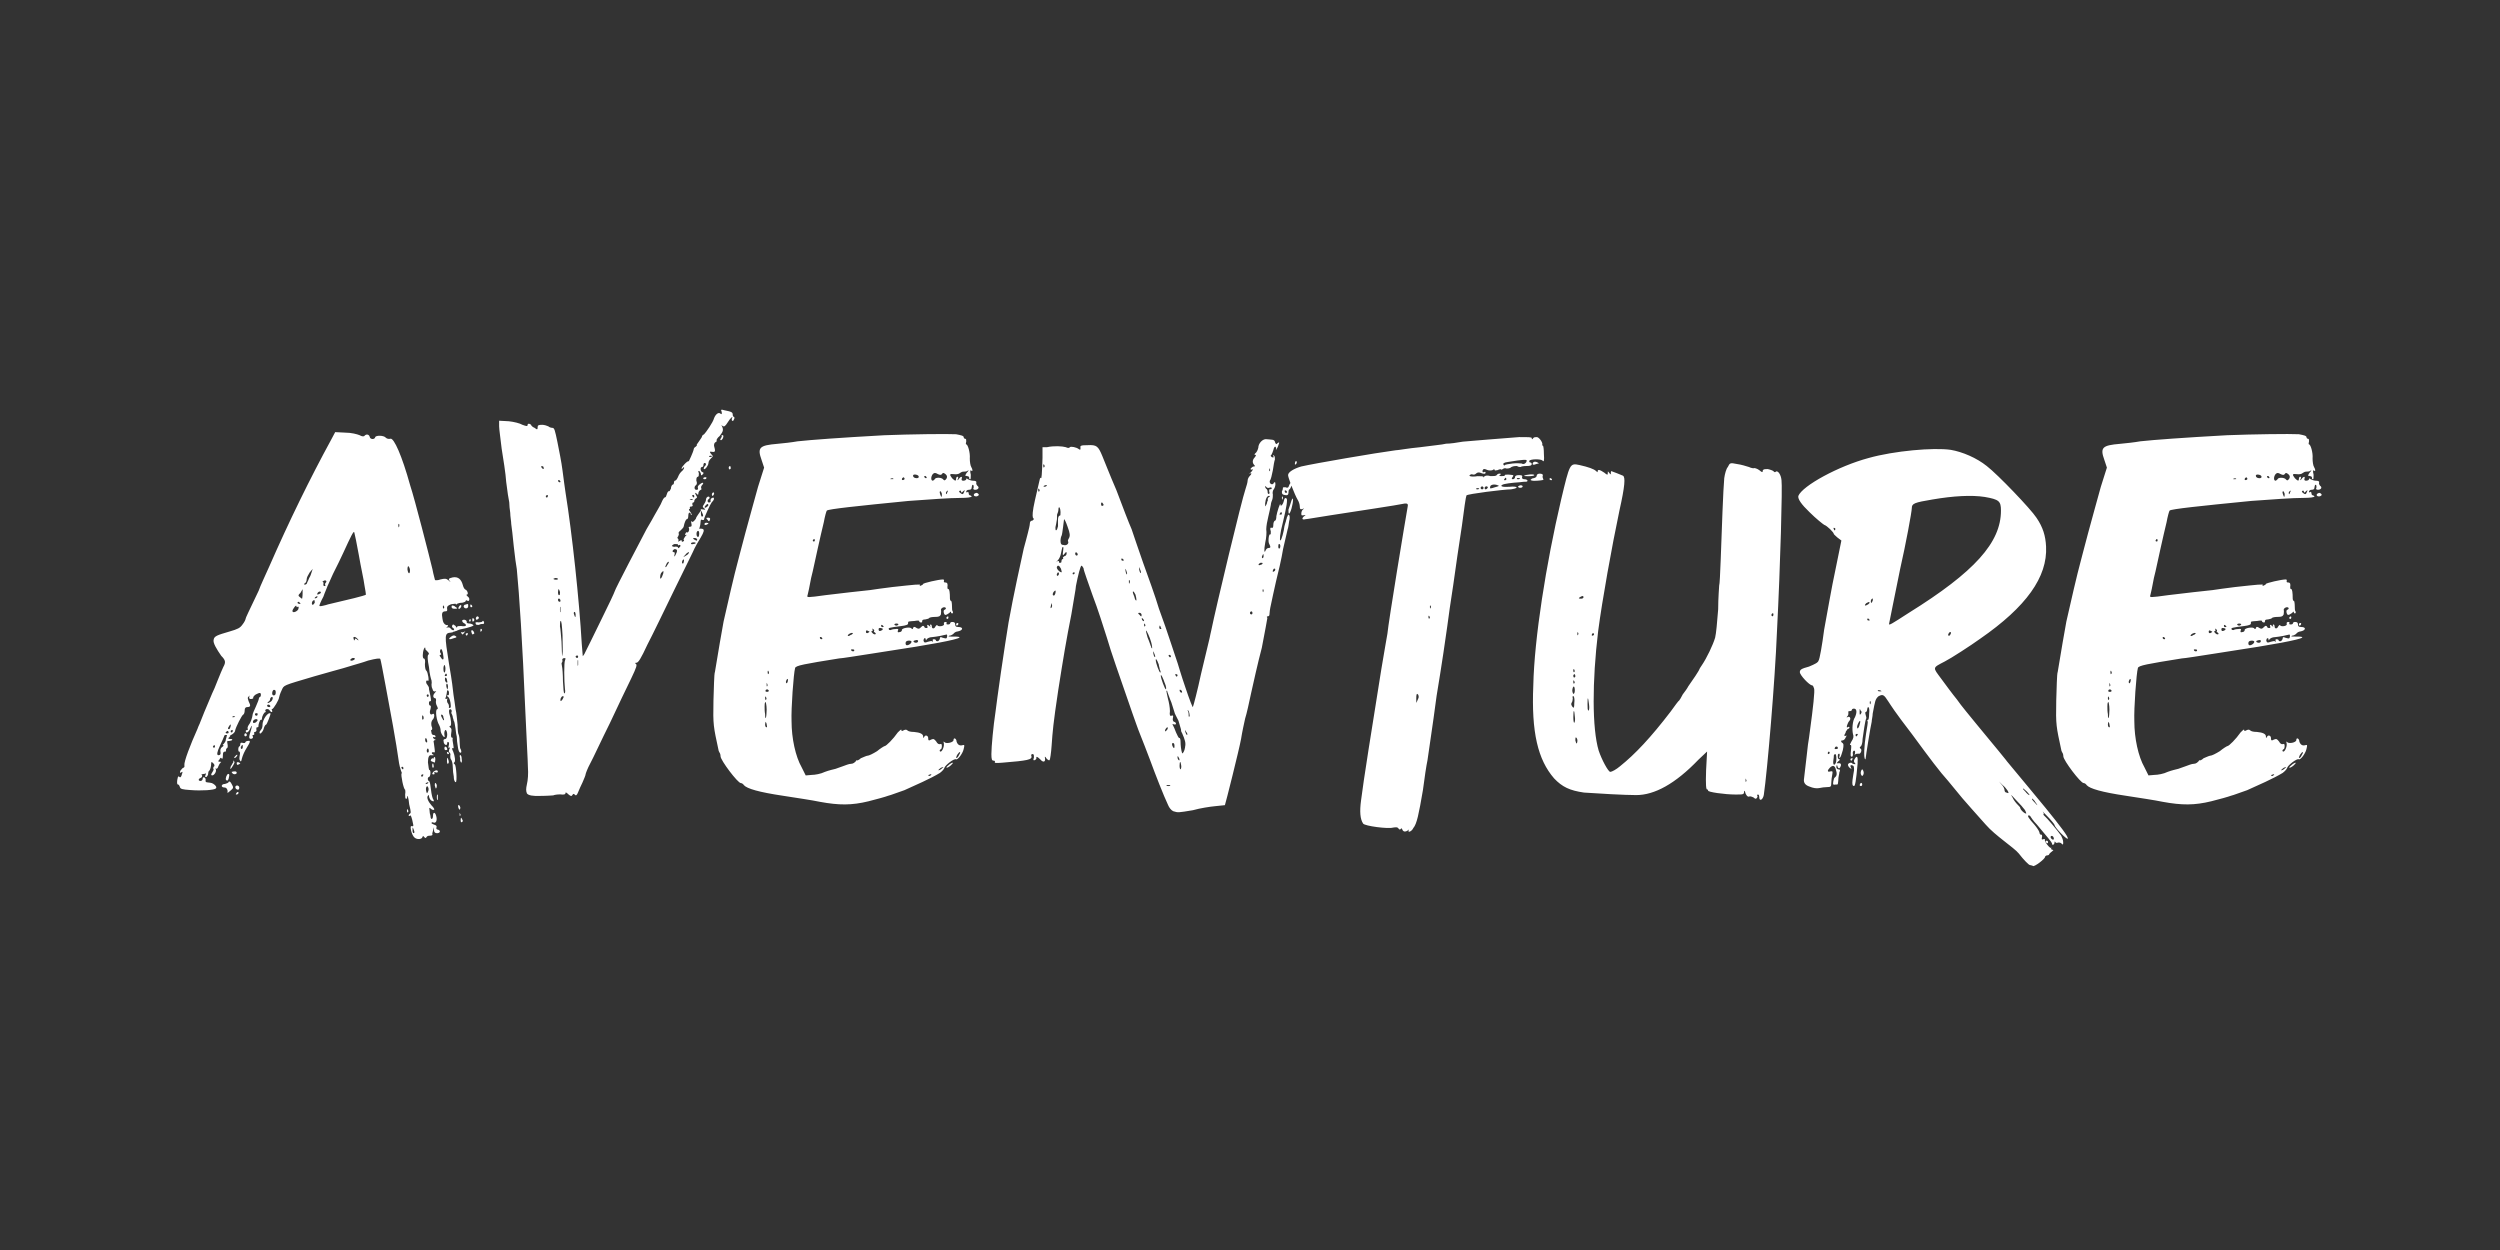 <?xml version="1.0" encoding="utf-8"?>
<svg xmlns="http://www.w3.org/2000/svg" id="Pluto_TV_CHANNELS" data-name="Pluto TV CHANNELS" viewBox="0 0 576 288">
  <rect x="0" y="0" width="576" height="288" fill="#333333" stroke="none"/>
  <defs>
    <style>
      .cls-1 {
        fill: #fff;
        stroke-width: 0px;
      }
    </style>
  </defs>
  <g id="PlutoTV_AVENTURE" data-name="PlutoTV AVENTURE">
    <path id="AVENTURE_-_White" data-name="AVENTURE - White" class="cls-1" d="m57.22,170.69c-.47,0-.7.23-.7.35s-.23.23-.58.12c-.47-.12-.58,0-.58.35,0,.23-.12.47-.23.47s-.23.35-.23.7.12.58.23.47c.12,0,.23.35.12.82-.12.58-.12,1.05,0,1.17.23.47.35.35.47-.35.23-.82.58-1.63,1.17-2.57.82-1.28.82-1.63.35-1.52Zm-1.52,1.87c-.23,0-.23-.23-.23-.47.23-.23.23-.47.35-.47s.12.23.12.47-.12.47-.23.47Zm-.93,9.92c-.12,0-.35.23-.35.35-.12.12-.12.23,0,.23.23,0,.47-.12.47-.23.12-.12.12-.35-.12-.35Zm-.23-6.65c0,.35.12.47.35.35.23-.12.47-.23.47-.35,0,0-.23-.12-.47-.23-.23,0-.35,0-.35.23Zm2.33-6.53c0-.12-.12-.35-.35-.35-.12,0-.23.23-.23.35,0,.23.12.35.23.35.23,0,.35-.12.35-.35Zm-4.2,10.85c0,.23-.47.35-.82.47-.93,0-1.05.82-.12.82.35,0,.58.23.7.7v.58l.7-.58c.7-.58.7-.7.23-1.52-.23-.47-.47-.7-.7-.47Zm7.82-13.18c0,.47-.12.93-.35,1.17-.23.23-.35.47-.35.58,0,.7.7,0,.93-.7.12-.47.35-1.05.58-1.05.23-.12,1.05-2.33,1.05-2.57-.58-.47-1.87,1.4-1.87,2.57Zm49.49-24.26c.12,0,.35-.23.35-.35,0-.23-.23-.35-.35-.35s-.35.23-.35.47.23.47.35.23Zm-56.84,33.95c-.12.58-.12.7.23.23.7-1.05.82-1.4.47-1.52-.12-.23-.23-.12-.12,0,.12.23,0,.35-.12.47,0,0-.23.47-.47.82Zm1.52,4.32c-.47,0-.58.47-.23.82.35.23.7.23.7-.35,0-.23-.23-.47-.47-.47Zm0-6.88q.12-.35-.23-.12c-.23.23-.47.47-.47.58,0,.23.47,0,.7-.47Zm39.1,12.72c0,.23.12.47.23.35.12-.12.12-.35,0-.58-.12-.23-.23-.23-.23.23Zm9.45-13.53c-.12-.12-.23,0-.23.12s.12.35.23.35q.23,0,.23-.12c0-.12,0-.23-.23-.35Zm-50.42,5.6c.12-.47,0-.58-.23-.58-.35.12-.7,1.17-.47,1.4.35.35.58,0,.7-.82Zm1.75-.82c0-.35-.35-.47-1.17-.23,0,0,0,.12.12.23.23.47,1.05.35,1.05,0Zm53.69-34.88c.12,0,.23,0,.23-.23s-.12-.35-.12-.35c0,0-.23.12-.23.35q-.12.23.12.23Zm-5.25,32.2c0,.35.12.7.23.58.23-.12.23-.47.12-.82-.23-.82-.35-.7-.35.23Zm0-3.03c0-.12-.23-.35-.47-.35,0,0-.12.23-.12.35,0,.35.12.47.35.47s.47-.12.23-.47Zm-3.15,5.48q-.47.58,0,.58c.35,0,.35-.12.23-.35-.12-.12,0-.23.35-.12.23.12.47,0,.47-.12,0-.47-.47-.47-1.05,0Zm6.3-4.43c.23,0,.23-.47-.12-1.05,0-.12-.12-.82-.12-1.63,0-.7-.12-1.28-.23-1.52-.12-.12-.23-1.05-.23-2.22-.12-1.05-.23-2.68-.47-3.62-.12-1.05-.35-2.45-.47-3.27-.23-1.87-.23-2.45-1.05-7.23-1.05-6.65-1.05-7,.47-7.12.23,0,.58-.12.58-.23.12,0,.35,0,.47-.12.23,0,.35-.12.35-.12,0,0,.35-.12.58-.23,2.45-.47,3.5-.93,3.15-1.05-.23-.23-.7-.35-.93-.35-.35,0-.58-.12-.58-.23.12-.58-.7-.82-1.05-.47,0,.23.12.47.35.58.93.47.58.93-.58.7-.58,0-.93,0-.93.23s-.23.12-.35-.23c-.47-.35-.58-.47-.7-.23-.23.23-.12.58.12.7.23.12.35.35.12.47,0,.12-.35,0-.58-.23-.23-.35-.47-.47-.93-.35q-.47.12,0-.12c.35-.35.35-.47-.23-.47-.47-.23-.7-.58-.82-1.4-.23-1.28-.12-1.75.7-1.75.35,0,.47-.12.35-.7,0-.47.12-.58.93-.93.7-.12,1.05-.12,1.05-.12,0,.23.23.23.35,0,.23-.12.7-.23,1.17-.23.47-.12.82-.23.82-.47,0-.12.23-.12.35,0,.47.35.7-.58.12-.93-.23-.23-.47-.47-.23-.47.47,0,.12-1.05-.35-1.17-.23-.12-.47-.58-.58-1.05-.35-1.28-1.05-1.98-2.33-1.75-.93.23-1.05.35-.7.82.35.35.23.35-.23-.12-.58-.47-.82-.47-1.87-.23-.58.23-1.28.23-1.28.12s-.35-1.17-.58-2.45c-.7-2.92-4.09-16.22-5.14-19.36-1.87-6.77-3.74-10.97-4.55-10.73-.35.12-.82,0-1.05-.23-.47-.58-2.33-.58-2.45-.12-.12.58-1.17.58-1.28-.12-.12-.47-.7-.7-1.17-.23-.12.23-.58.23-1.17-.12-.58-.23-1.87-.58-3.27-.58l-2.33-.12-.93,1.75c-4.9,8.98-9.69,18.78-14.24,29.16-.93,2.1-2.1,4.55-2.45,5.6-2.33,4.9-3.03,6.3-3.03,6.53,0,.12-.23.7-.7,1.28-.58.82-1.05,1.05-3.03,1.63-2.8.82-3.5,1.05-3.62,1.87-.23.7.7,2.22,1.75,3.73,1.05,1.05,1.05,1.52.47,2.57-.23.47-.82,1.87-1.28,3.03-.47,1.28-1.05,2.57-1.28,3.03-1.05,2.45-2.8,6.65-2.8,6.77s-.35.7-.58,1.4c-1.63,3.62-3.15,7.58-3.03,8.4.12.35-.12.58-.23.58s-.47.35-.7.7q-.23.7.23.35t.12.47c-.12.58-.35.82-.58.58-.12-.23-.23-.12-.35.12-.23.82-.23,1.63,0,1.63s.35.23.47.58c.12.47.58.58,2.33.7,2.8.23,5.6,0,5.95-.35.23-.23.12-.47-.23-.82-.58-.47-.7-.47-1.63-.58-.47,0-.58-.23-.47-.58,0-.23-.12-.58-.35-.58-.23-.12-.35.12-.35.35s-.23.47-.47.47c-.58,0-.58-.47,0-.7.35-.12.35-.35.35-.58-.12-.12-.23-.23-.12-.23s.35-.12.7-.12c.23-.23.35-.12.23.23-.23.35-.12.58.23.47.12-.12.35-.47.35-.7,0-.35.12-.7.23-.7.23-.23.47-.93.47-1.75,0-.35.12-.35.47,0,.23.23.35.47.23.7-.23.12-.23.35-.23.58.23,0,0,.47-.23.82q-.47.7,0,.7c.47,0,1.05-.93.82-1.4-.12-.23-.12-.35.12-.12.12,0,.35-.12.47-.58.12-.35.35-.7.58-.93.12,0,.12-.12-.23-.12-.47,0-.47-.12-.12-.47.23-.47.35-.58.58-.23.12.12.23-.12.23-.7,0-.7.12-.93.47-.93.23,0,.35-.12.23-.23,0-.12,0-.35.23-.58.23,0,.23-.58.12-1.05-.12-.47,0-.7.12-.58.12,0,.47,0,.82-.12q.47-.35-.23-.35c-.58,0-.58-.12-.35-.35.23-.12.35-.23.23-.23-.23,0,0-.23.47-.47.35-.23.7-.58.7-.82.12-.82,1.63-3.73,1.87-3.73.23-.12.35-.58.35-1.05s.23-.7.58-.7c.82,0,.82-.35.35-1.28-.23-.7-.35-.93,0-1.17.23-.35.23-.23.12.12q-.12.47.35.47c.35,0,.58-.12.58-.23-.12-.23.23-.58.58-.82.93-.47,1.17-.47,1.17.12,0,.23-.12.47-.23.47s-.23.23-.23.35c0,.23-.35,1.05-.7,1.87-.35.82-.7,1.52-.7,1.63-.12,1.05-.58,2.22-.93,2.57-.23.35-.35.7-.23.93.12.12,0,.23-.12.23s-.35.12-.35.23c0,.7.7.35,1.05-.58.47-1.17.47-.47,0,.93-.23.7-.35,1.28-.12,1.4.35.23.93-.12.7-.47-.12-.23-.12-.35.12-.35s.23-.12.23-.35c-.23-.12,0-.35.23-.35.23-.12.35-.35.23-.58,0-.23,0-.47.12-.47.23,0,.47-.12.35-.23,0-.47.35-1.52.58-1.52s.35-.12.23-.23c0-.47.47-1.52.82-1.52.12,0,.12-.12,0-.23-.23-.47.58-.7.93-.23.35.58.82.58.58,0-.12-.23-.12-.35,0-.23.35,0,1.63-2.22,1.63-2.68,0-.12.23-.93.58-1.63.58-1.28.12-1.05,7.59-3.27,2.8-.82,5.84-1.63,6.65-1.87.82-.23,1.87-.58,2.33-.7.35-.12,2.1-.58,3.38-1.05,1.87-.47,2.68-.58,2.8-.35.23.58,1.98,10.38,2.92,15.4.82,4.67.82,4.78,1.28,7.82.12,1.05.47,2.33.58,2.57.12.23.23.47.12.58-.23.23.47,3.73.82,3.73,0,0,.12.58,0,1.05,0,.58,0,1.05.23,1.05s.23-.23.23-.35c0-.82.35.12.47,1.63.23.82.35,1.63.35,1.75s0,.23-.12.35c-.23.12-.35.35-.35.47s.12.23.35,0c.12-.12.35.23.7,2.1.12.35-.12.47-.35.35-.58-.23,0,2.22.7,2.68.58.47,1.63.35,1.75-.12.12-.35.23-.35.47,0,.23.23.35.23.47,0,.12-.23.35-.35.7-.35.47,0,.7-.12.7-.23-.12-.12,0-.58.12-.93l.23-.82v.7c0,.47.23.7.7.7.7,0,.93-.58.23-.82-.35,0-.47-.23-.35-.58.12-.23-.12-.47-.58-.58-.23-.12-.58-.23-.58-.35,0-.23.23-.23.47-.12.58.23.93-.58.58-1.63-.23-.82-.7-.82-.7,0,0,1.05-.58,1.05-.58.12-.12-.35-.23-.93-.23-1.4-.12-.47,0-.58.23-.35.23.23.47.35.7.35.35,0,.12-.47-.47-1.05-.82-.93-1.17-1.87-.82-2.22.12-.12.23-.23.23-.12,0,.47.12.7.35,1.05.23.23.47.35.7.35.12,0,.12-.12,0-.35-.23-.23-.47-1.28-.58-2.33-.12-1.05-.23-1.87-.47-1.98-.35-.12-.35-.93,0-.93.12,0,.35-.35.35-.93,0-.47-.12-.7-.23-.7-.12.12-.23-.7-.35-1.75q0-1.87.82-1.63c.47,0,.58,0,.47-.12-.58-.23-.47-.7,0-.58.35.12.35,0,.23-.93-.12-.58-.12-1.28-.23-1.52,0-.12.12-.35.35-.35q.47,0,0-.12c-.23-.12-.47-.35-.47-.47s.12-.23.23-.12c.23.12.35,0,.35-.12,0-.23-.23-.35-.47-.35s-.47-.23-.47-.58c-.12-.35-.12-.58,0-.58.23,0,.23-.47,0-.93-.12-.7,0-1.05.23-1.4.47-.35.58-1.52.12-1.4-.58.47-.93-.12-.58-1.05.12-.47.12-.82,0-.82-.23,0-.35-.23-.35-.58s.12-.47.35-.47c.23.23.12-.7-.23-2.22-.12-.35-.12-.7-.12-.82,0-.23-.23-.47-.35-.7-.47-.47-.35-1.28.12-.93.35.23,0-1.98-.35-2.33-.23-.12-.35-.82-.35-1.52.12-.82,0-1.28-.23-1.28-.35,0-.35-1.28,0-2.22.23-.47.35-.47.35.12,0,0,.23.23.47.47.35.35.47.58.12.82-.12.35-.12,1.05.23,2.8.12,1.52.47,2.8.58,3.03,0,.23.12.7,0,.82,0,.23,0,.82.23,1.17.12.47.23.58.58.58q.47-.23.12.12c-.58.58-.7,1.17-.23,1.4.35,0,.35.23.35.58-.12.23,0,.93.23,1.28.23.47.23.7,0,.7-.47.23-.12,2.68.47,3.62.23.47.35.93.35,1.28,0,.23.12.7.47,1.17.23.35.47.47.47.23-.23-.93,0-1.52.23-1.52.12,0,.35.47.35,1.05,0,.7-.23,1.05-.47,1.05-.35,0-.47.23-.35.58,0,.7.82,1.17.82.35,0-.23.12-.35.23-.23.23,0,.23.35.12.82-.12.47-.12.58.12.47q.35-.23,0,.35c-.12.47-.12.58,0,.7.23.12.35.47.23.82,0,.23,0,.7.23.93.12.12.35.82.35,1.63,0,.7.12,1.75.23,2.22,0,.47.12,1.05.23,1.05q0,.23.23.23c.35,0,.12-3.85-.23-4.08-.23-.23-.35-.23-.12-.47.35-.12.12-1.63-.23-2.45-.35-.7-.35-.93,0-.82.12.12.12-.23,0-.82-.12-.7-.23-1.28-.12-1.28,0-.23,0-.35-.23-.35-.12,0-.23-.35-.12-1.05.12-.7.12-1.05-.23-1.28-.23-.12-.23-.35,0-.35.35,0,.23-1.52-.23-2.92-.12-.7,0-.93.23-.93s.35.23.35.47c-.12.23-.12.58,0,.58,0,.12.23.47.23.7s.23.7.23.93c.23.23.23.93.35,1.4.12.47.12,1.4.35,2.22,0,.7.12,1.63.23,2.22.12,1.05.35,1.52.7,1.52Zm-3.85-33.71c.12.12.12.47-.12.47,0,.23-.12,0-.12-.35s.12-.47.23-.12Zm-52.99,32.55q-.23,0-.23-.23c.12-.23.23-.35.35-.35,0,0,.12.12.12.35s-.12.23-.23.23Zm2.92-2.57c0,.23-.23.7-.23,1.05-.12.23-.35.58-.47.7-.23.12-.23.23-.12.23.23.12.12.23-.23.47-.35.23-.47.7-.35,1.17q.12.7-.47.7-.7,0,.35-2.22c.47-1.05.93-1.98.93-2.1,0-.23.23-.35.35-.35.35,0,.47.12.23.35Zm.12-.7q-.35,0-.35-.23c.12-.12.35-.35.47-.35s.23.23.23.35c0,.23-.23.23-.35.23Zm.23-1.05c-.12-.12.12-.47.35-.82q.35-.47.23.23-.23.93-.58.58Zm.82.82c-.23,0-.23-.12-.23-.35.12-.12.23-.23.35-.23s.12.12.12.23c0,.23-.12.35-.23.35Zm.35-3.5c-.35,0-.35-.12-.12-.12.12-.23.35-.12.58,0,0,0-.12.12-.47.12Zm5.25,1.17c-.47.23-.7.23-.7-.12,0-.47.82-.82,1.05-.47.12.12-.12.35-.35.58Zm.35-1.75c0,.23-.23.23-.23.23-.12,0-.23,0-.35-.23,0-.23,0-.35.35-.35.23,0,.35.12.23.35Zm2.68-1.75c-.23,0-.47-.12-.47-.35,0-.12.12-.23.35-.23.12,0,.23.12.35.23.12.23,0,.35-.23.35Zm.23-1.17c-.12.12-.35.23-.58.23-.12,0,0-.12.23-.35.23-.12.35-.35.35-.58,0-.12.12-.35.35-.47.47-.12.23.93-.35,1.17Zm.82-1.52c-.23,0-.35-.23-.35-.47,0-.35.12-.7.35-.82.35,0,.47.12.47.58s-.12.7-.47.7Zm11.44-26.36c.47-.35.93,0,.58.35-.23.23-.23.47-.12.58s0,.23-.23.23-.23-.23-.23-.47c.12-.23,0-.47-.12-.47q-.23,0,.12-.23Zm-5.72,6.3c0,.58-1.4,1.28-1.4.58,0-.35.93-1.63.93-1.05,0,.23.12.23.23.12.23-.12.35,0,.23.35Zm.12-1.05c-.12,0-.35-.12-.35-.23,0-.23.23-.23.35-.23.12.23.35.35.35.47h-.35Zm.82-2.33c0,.7-.12,1.17-.12,1.17,0,0-.23-.12-.47-.35-.47-.35-.47-.47.12-1.05l.47-.82v1.05Zm1.52-3.62c-.12.35-.35.82-.47,1.05,0,.23-.23.47-.47.47-.35,0-.35-.12,0-.35.23-.12.35-.58.35-.82,0-.47.35-1.05.7-1.63l.7-.82-.23.7c-.12.47-.35,1.05-.58,1.4Zm.82,6.18c-.35,0-.23-.93.23-1.05.23-.12.23.12.23.58-.12.23-.35.47-.47.47Zm.7-1.52q-.47.12-.12-.23c.23-.23.47-.23.47-.23.12.12,0,.35-.35.47Zm.35-1.05c.12-.47.82-.7.82-.23,0,.12-.23.23-.47.35-.35.12-.47.12-.35-.12Zm7.59,15.28c0-.12.23-.35.58-.47.35,0,.47,0,.47.23-.12.35-1.05.58-1.05.23Zm1.63-4.67c-.35-.35-.58-.35-.58,0-.12.23-.23.23-.23-.12-.35-.7.35-.7.93,0q.35.47-.12.12Zm-6.65-8.17c-.23.12-.82.23-1.28.35-.47.12-.82.12-.82,0s.35-1.05.93-2.1c.35-1.05.82-1.98.82-2.1s.7-1.52,1.4-3.15c.82-1.63,1.87-3.73,2.33-4.78,1.87-4.08,2.45-5.25,2.57-4.78.12.35.58,2.68,1.05,5.25.47,2.8,1.17,5.83,1.28,6.88.23,1.17.35,2.1.35,2.22-.23.23-4.09,1.17-8.64,2.22Zm16.22-17.73c0,.12-.12-.12-.12-.47s.12-.47.23-.12c0,.12,0,.47-.12.58Zm.93,55.76c-.12,0-.23-.12-.35-.35,0-.12,0-.23.23-.23.12,0,.23.12.23.23,0,.23,0,.35-.12.35Zm1.05-46.08c0-.47.12-.82.23-.7.12.12.35.47.35.93,0,1.05-.47.82-.58-.23Zm1.4,60.78c-.12,0-.23-.23-.23-.58v-.7c.12,0,.23.35.35.7.12.35.12.58-.12.58Zm3.27-9.45c-.12.35-.23.35-.35-.23-.23-.82.23-1.52.47-.82.12.23.12.7-.12,1.05Zm0-9.1c-.12,0-.23-.23-.23-.47.12-.7.47-.58.47.12,0,.23-.12.35-.23.35Zm0-13.42c.12,0,.23.12.23.23,0,.23-.12.35-.23.35s-.23-.12-.23-.35c0-.12.12-.23.23-.23Zm-.12,10.73c0,.23,0,.35-.12.35-.23,0-.35-.35-.35-.58,0-.7.35-.47.47.23Zm-.23,9.68c.23-.12.35-.23.47-.12.12.12-.12.23-.35.35q-.47.12-.12-.23Zm-.7-1.75c-.12.23-.23.35-.23.35-.12,0-.23-.12-.23-.35,0-.12.23-.23.35-.23s.23.12.12.23Zm-.12-13.77c.12,0,.23.23.23.58,0,.23-.12.35-.23.35s-.12-.23-.12-.47c0-.47,0-.58.12-.47Zm4.09-14c.23,0,.23-.12,0-.47-.12-.12-.12-.47,0-.7.23-.47.58.23.7,1.63.12.82-.23.82-.7,0-.23-.23-.23-.47,0-.47Zm.35,14.47c-.23-.35-.23-.7-.12-.7.23,0,.47.23.47.7.35.82,0,.82-.35,0Zm.58-10.38c-.12,0-.23-.35-.23-.93,0-.35.12-.82.23-.82s.23.47.23.82c0,.58-.12.93-.23.93Zm.12.58c0-.12.23-.35.23-.35.12,0,.23.23.23.35,0,.23-.23.23-.35.23q-.23,0-.12-.23Zm.12.58c.12,0,.35.23.35.58.12.35.12.58,0,.58-.23,0-.35-.23-.47-.58,0-.35,0-.58.12-.58Zm.58,2.1c0,.47-.23.82-.23.47-.23-.58-.23-1.17,0-1.17.12,0,.23.35.23.7Zm.35,4.9c-.12,0-.23-.12-.12-.23,0-.12,0-.58-.23-.82-.23-.23-.23-.58-.23-.82.23-.35.12-.35-.12-.23s-.35,0-.12-.47c.12-.47.23-.93.23-1.17,0-.58.47-.35.47.23,0,.35,0,.58-.23.58-.35,0-.35.12,0,.35.23.12.47.7.58,1.4.12.93.12,1.17-.23,1.17Zm2.33,24.5c0,.23,0,.47.12.35.12-.12.12-.35,0-.47-.12-.35-.12-.23-.12.12Zm2.68-42.11c.12.23.12.58.23.58,0,.23.23,0,.47-.12,0-.23-.12-.47-.35-.7q-.35-.23-.35.23Zm-.93.35c-.12,0-.35.12-.35.23,0,.23.12.35.23.35,0,0,.23-.12.23-.35.12-.12,0-.23-.12-.23Zm-7.35,29.16c0-.7-.12-.7-.35-.47-.12.35-.23.47-.23.23s-.12-.12-.35.12c-.23.35-.12.47.23.58.35.12.58.23.58.23,0,0,.12-.35.12-.7Zm6.77-29.51c-.35.23-.58.23-.82.12-.12-.12-.12,0,0,.12.23.58.35.58.82-.12q.35-.47,0-.12Zm-.93,43.51c0,.35.12.58.35.35.12,0,.23-.35,0-.58-.23-.58-.35-.47-.35.23Zm-.12-15.05c-.12,0-.12.35,0,.7,0,.35,0,.82.12.82,0,.12.12.23.12.23.12,0,.23-.35.12-.82,0-.47-.12-.93-.35-.93Zm-5.72,6.42c-.12,0-.12.35-.12.58.12.47.23.7.23.7.12,0,.23-.23.23-.7,0-.23-.23-.58-.35-.58Zm.58,3.85v-1.05c-.12-.35-.23,0-.23.47,0,.58.12.82.23.58Zm5.14,2.1c.12-.23,0-.47-.12-.7-.23-.23-.35-.23-.35.12,0,.23.12.58.23.7.12.12.23.12.23-.12Zm-1.98-46.55c0,.35.23.47.7.47.23,0,.58,0,.58-.12s-.35-.23-.58-.47c-.47-.23-.7-.23-.7.12Zm4.55.12s.23,0,.23-.23c0-.12-.23-.35-.23-.35-.23-.12-.23,0-.23.23s0,.35.23.35Zm-2.57-.47c-.12.12-.23.23-.35.47-.23.58.35.47.58-.12.12-.23,0-.47-.23-.35Zm-2.22,7.35c-.58.47-.35.7.82.23.58-.12.7-.23.35-.47-.35-.23-.58-.23-1.17.23Zm7.12-1.87c-.12-.12-.23,0-.23.23,0,.47,0,.58.35.12,0-.12,0-.35-.12-.35Zm-1.87-2.45c-.12-.12-.23,0-.23.23,0,.58.12.7.47.23,0-.12,0-.35-.23-.47Zm-1.87-3.15c-.23,0-.35.23-.35.47.23.58,1.05.47,1.05-.12s0-.58-.7-.35Zm3.97,3.85c0,.12-.47.23-.82.23-.7-.12-.93,0-.7.35,0,.23.35.23.7.23.35-.23.82-.23,1.05-.23.12,0,.23-.23.12-.47-.12-.23-.23-.35-.35-.12Zm-11.56,33.25c0,.23,0,.47.23.47,0,0,.12-.12.12-.35s-.12-.47-.12-.58c-.23-.12-.23.12-.23.47Zm63.64-57.15c-.58,0-.58.12-.23.47.23.35.35.35.35.35q.12,0,.23-.35c.12-.23,0-.47-.35-.47Zm4.67-11.55c0,.47.23.58.47.23,0-.12,0-.35-.12-.58-.12,0-.35.12-.35.35Zm-5.6,13.07c0,.12.23.23.47.12s.47-.23.47-.35c0,0-.23-.12-.47-.12s-.47.12-.47.35Zm3.85-19.36c.47-.23.7-1.17.35-1.17-.23,0-.35.12-.23.23.12,0,0,.23-.23.58q-.23.35.12.35Zm-1.98,13.3c-.35,0-.47.35-.47.58.12.23,0,.47-.35.47s-.47-.58,0-.82c.35-.35,0-.7-.35-.47-.23.12-.35.47-.35.7s-.23.7-.47,1.05c-.35.47-.35.58.12.93q.47.35-.23.23c-.58-.12-.7-.12-.58.23.23.23.35.7.47.93.12.23,0,.47-.23.47-.12,0-.23-.35-.23-.7v-.7l-.58.82c-.23.35-.58.82-.58,1.05,0,0-.23.35-.47.58-.35.23-.47.23-.58,0-.12-.12-.12,0,0,.47.12.58.12.82-.35.82-.23,0-.35.12-.23.23.23.47-.12,1.28-.47,1.05-.12-.12-.23.12-.35.35-.12.35,0,.35.12.23.23-.12.23.12-.12.35-.23.35-.47.7-.35.82.12,0,.12.23-.12.35-.23.12-.35.12-.35-.12s-.12-.23-.47,0q-.35.23-.35.12c.12-.23.12-.47,0-.58-.23-.23-.23-.35,0-.58.12-.23.23-.58.12-.7-.12-.12.12-.47.47-.7.35-.35.7-.7.7-.93.12-.7.47-1.63.7-1.63s.35-.35.35-.82c0-.35.12-.7.23-.7s.35.12.35.35,0,.23.23.12c0,0-.12-.35-.47-.82-.23-.23-.23-.47-.12-.47s.23-.12.12-.35c0-.12,0-.23.35-.23.23,0,.47-.23.23-.47,0-.23,0-.47.23-.47.12,0,.23-.12.23-.35s.23-.47.35-.58c.35-.12.35-.35,0-.82q-.35-.7.12-.35c.35.47.47.35.47,0s.23-.58.35-.7c.23-.12.47-.23.35-.35-.12-.23-.12-.58.12-.82.58-.58.23-.82-.47-.23-.35.23-.58.58-.47.82.12.35,0,.47-.35.47-.47,0-.58-.7-.12-1.05.23-.12.35-.58.12-1.05,0-.47,0-.82.35-.93.23,0,.23-.35.23-.82-.23-.47-.12-.58.12-.47.12.12.35.47.35.7q0,.47.35.12c.35-.35.35-.47,0-.58-.47-.12-.58-1.17-.12-1.17.23,0,.35-.23.35-.47s.12-.47.23-.47c.47,0,.47.47,0,.82-.12.23-.23.47-.12.58.23.23,1.05-.82,1.05-1.4,0-.35.23-.7.58-1.05.47-.47.58-.47,0-1.05-.35-.47-.35-.58.23-.47.82.12.82-.12.47-1.4,0-.47.12-.7.35-.82.23-.12.35-.23.23-.47,0-.12.23-.58.7-.93.82-1.05.93-1.4.58-2.22q-.35-.47.12-.12c.35.23.58.12,1.17-.82.7-1.17,1.4-1.63.93-.82,0,.35,0,.47.23.47.12,0,.23-.12.35-.47.12-.23,0-.47-.12-.47s-.23-.23-.23-.47c0-.58-.23-.7-1.98-1.05-.7-.23-.82-.12-.58.35.12.47,0,.7-.23.47-.47-.47-1.17.12-1.52,1.05-.23.93-1.87,3.27-2.33,3.73-.23,0-.47.35-.47.58,0,0-.35.58-.7,1.05s-.58.82-.47.82,0,.12-.23.35c-.23.12-.47.35-.47.58-.12.7-1.17,2.92-1.17,2.8-.23-.23-1.63,1.28-1.63,1.63,0,.23.12.12.35-.12.12-.23.23-.23.23,0,0,.12-.23.58-.7.93-.35.35-.7,1.05-.82,1.4-.12.23-.35.58-.47.58-.23,0-.35.23-.35.47s-.12.47-.23.47c-.23,0-.47.47-.47.93-.23.47-.35.7-.47.58-.12,0-.35.23-.47.7-.12.35-.23.7-.35.7-.23,0-.47.35-.7.82-.12.35-.58,1.28-.82,1.63-.35.58-.7,1.28-.93,1.63-.23.47-1.05,1.87-1.87,3.27-1.17,2.22-7.35,14-7.35,14.35,0,.12-1.4,3.15-3.15,6.65-1.75,3.62-3.38,6.88-3.62,7.35-.23.58-.58.93-.58.93,0,0-.12-1.28-.23-2.8-.58-10.15-2.22-25.43-3.74-34.88-.12-.93-.47-3.15-.7-5.13-.23-1.87-.82-4.78-1.17-6.53-.58-2.8-.7-3.27-1.17-3.27-.23,0-.7-.12-.93-.35-.23-.12-.93-.35-1.4-.35-.82,0-1.05.12-1.05.47,0,.7-.12.7-.7.23-.35-.12-.82-.47-.82-.7-.35-.35-.82-.35-.82.12,0,.23-.23.23-1.17-.12-.58-.35-1.98-.7-3.15-.82l-2.22-.12v1.28c0,.7.35,3.03.58,5.13.35,2.22.93,5.72,1.05,7.7.23,1.98.58,4.2.7,4.67,0,.58.12,1.75.23,2.45,0,.82.23,1.98.23,2.57.12.58.35,2.92.58,5.13.23,2.22.58,4.67.7,5.25.58,5.95,1.28,16.57,1.98,33.01.23,5.6.58,11.32.58,12.6.12,1.52,0,3.03-.23,3.97-.23,1.05-.23,1.52,0,2.1q.47.7,3.15.58c1.52,0,2.8-.12,2.92-.12.23-.12.93-.23,1.63-.23.82.12,1.17,0,1.17-.23,0-.35.23-.23.7.23.58.47.7.47.93.12q.23-.47.58,0,.35.35.7-.58c.23-.58.7-1.63,1.05-2.33.35-.82.7-1.63.7-1.87,0-.12.47-1.4,1.05-2.45.7-1.28,2.57-5.37,4.55-9.33,1.75-3.73,3.97-8.4,4.9-10.27,1.28-2.68,1.4-3.15,1.05-3.38q-.35-.23.12-.23c.47,0,1.05-.93,2.57-4.2,1.17-2.22,3.97-8.05,6.3-12.83,2.33-4.78,4.44-8.98,4.55-9.33.23-.47.82-1.52,1.4-2.45.82-1.4.82-1.75.58-1.98-.23-.12-.58-.12-.82-.12-.12.23-.12,0,0-.23.12-.35.23-.93.23-1.28,0-.47.12-.7.47-.47.23,0,.35,0,.35-.23,0-.35,1.52-3.62,1.75-3.85.12-.12.35-.35.47-.58.12-.47,0-.58-.35-.47Zm-.7-9.68c.23-.12.35,0,.58,0,0,.12-.12.23-.35.23-.35,0-.47-.12-.23-.23Zm-3.74,8.98c.12,0,.23.12.23.23,0,.23,0,.35-.12.35s-.23-.12-.35-.35c0-.12,0-.23.23-.23Zm-.7,1.05c.23-.12.47-.12.58,0,.12.12-.12.12-.35.12-.35,0-.47,0-.23-.12Zm-34.32-7.58c0-.23.23-.12.47,0,.12.23.12.47.12.47-.12.23-.58-.12-.58-.47Zm1.28,7.12c-.23,0-.23-.12-.23-.35.12-.12.23-.23.35-.23s.12.12.12.23c0,.23-.12.35-.23.35Zm2.92-3.97c.12.12.23.23.23.35s-.12.12-.23.12-.35-.23-.35-.35.23-.23.35-.12Zm.12,25.78c0,.47,0,.7-.23.7-.12,0-.23-.23-.23-.7,0-.35.12-.7.12-.7.12,0,.23.35.35.7Zm-1.52-3.03c0-.12.23-.12.47-.23.35,0,.58.12.58.23,0,.23-.82.23-1.05,0Zm1.05,4.78c0-.23.23-.35.35-.23.12.12.23.23.23.47s-.12.23-.23.23-.35-.12-.35-.47Zm.58,1.75v1.05c-.12.23-.12,0-.12-.58,0-.47,0-.82.12-.47Zm-.12,4.43c0-.35,0-1.05.12-1.28.23-.23.35,1.05.47,3.27,0,1.98.12,3.97,0,4.32-.12.93-.12.7-.23-2.8-.12-1.28-.23-3.03-.35-3.5Zm.58,16.8c-.35.47-.47.47-.47.12,0-.58.47-1.05.7-.82.12,0,0,.35-.23.7Zm.58-8.98c-.23.35-.23,4.67,0,6.65.12.47,0,.93-.12.93-.23,0-.23-1.17-.35-2.8,0-1.52-.12-3.03-.23-3.5-.12-.47-.12-.7,0-.82.12-.12.12-.35.12-.47-.23-.35.35-.7.7-.47,0,0,0,.23-.12.47Zm2.33-10.03s-.12-.12-.23-.58c-.12-.23-.12-.58.12-.58.12,0,.23.35.23.58,0,.47,0,.58-.12.58Zm.7,11.08c-.12.35-.12.12-.12-.47s0-.82.12-.58v1.05Zm-.23-1.63c-.12,0-.35-.12-.35-.35,0-.12.23-.23.35-.23s.23.12.23.23c0,.23-.12.35-.23.35Zm19.84-19.48c-.35,1.17-.82,1.63-.7.7,0-.47.23-.93.47-1.05.23-.35.35-.23.23.35Zm.82-1.75c-.12.35-.35.35-.35.23s.23-.58.35-.82c.23-.35.47-.47.47-.23,0,.12-.23.47-.47.82Zm1.98-2.45q-.35.58-.23,0c.12-.47.12-.7-.12-.7-.47,0-.35-.47.12-.7.23,0,.47,0,.58.23.12.23-.12.7-.35,1.17Zm.82-1.75c-.12.23-.23.12-.23,0,0-.23-.35-.23-.58-.23-.35.12-.58,0-.82-.12,0-.12.23-.35.58-.47.47,0,.82,0,.82.12,0,.23.12.23.23.12.12-.12.35,0,.35.12,0,.23-.23.47-.35.47Zm.7,3.5c0-.12,0-.47.23-.7q.23-.23.23.23c-.12.7-.23.82-.47.47Zm1.52-2.22c0,.23-.47.47-.82.7q-.7.35,0-.23c.47-.7,1.17-.93.82-.47Zm1.05-2.1c-.35.12-.58,0-.47-.23.23-.23,1.05-.23,1.05,0,0,.12-.35.23-.58.23Zm.23-1.05c-.35-.23-.35-.35.12-.35.35,0,.58.23.58.35,0,.35-.12.35-.7,0Zm.58-.93c-.12-.47,0-1.05.35-1.05.12,0,.23.23.23.58,0,.93-.35,1.05-.58.47Zm2.1-6.42c-.23.12-.35-.12-.23-.23.12-.23.35-.47.58-.58.23-.12.23.12.23.35-.12.12-.35.35-.58.47Zm-.58-6.77c0,.23.12.23.23.23.23,0,.47,0,.47-.23.12-.12,0-.23-.23-.23s-.47.12-.47.23Zm1.98,3.73c0,.23.12.35.12.35.12,0,.23-.12.35-.35.12-.23,0-.47-.12-.47s-.35.23-.35.47Zm56.28,29.98c0,.23.12.23.12.23.12,0,.23,0,.35-.23.12-.23,0-.35-.12-.35-.23,0-.35.12-.35.35Zm4.9-31.96c-.23-.23-.35-.58-.23-.82,0-.23-.23-.35-.82-.35-.35,0-.93-.23-1.17-.35-.23-.23-.35-.23-.35,0,0,.12-.23.35-.7.35-.23,0-.47-.12-.35-.47.23-.58-.23-.58-.7.12q-.35.47-.23,0c.23-.23.12-.58,0-.58-.23,0-.35.23-.35.47,0,.58-.23.58-.93-.12-.7-.93-.58-1.05.47-.93.58.12,1.28-.12,1.28-.23.23-.12.47-.35.82-.35.23,0,.82,0,1.05-.23.23-.23.23,0-.12.35-.35.35-.47.82-.47.82.23,0,.47.12.58.12.23,0,.35.23.35.47-.12.12.12.23.23.23s.12-.47.12-1.05c-.23-.93-.12-1.17.12-.93.35.23.35-.23,0-.82-.23-.35-.35-1.28-.35-1.98.12-1.4-.47-3.27-.82-3.27-.12,0-.12-.23,0-.7,0-.35,0-.58-.23-.58s-.35-.23-.35-.35c0-.35-.58-.47-1.75-.7-1.98-.12-10.74,0-16.57.23-10.39.58-16.69,1.05-19.96,1.4-1.28.23-3.38.47-4.67.58-4.09.35-4.67.82-3.62,3.73l.58,1.75-1.4,4.43c-.7,2.45-1.98,7.23-2.92,10.62-.93,3.38-1.75,6.77-1.87,7.12-.47,1.63-2.33,9.57-3.15,13.3-.58,3.15-1.05,5.95-1.98,11.55-.23.58-.23,3.73-.35,6.65-.12,5.72,0,5.95,1.17,11.43,0,.23.23.47.23.58.12.12.23.47.23.82,0,.93,3.97,6.18,4.67,6.18.23,0,.58.23.7.47.7.82,3.5,1.63,8.99,2.45,3.03.47,6.89,1.05,8.52,1.4,4.44.82,7.35.82,11.2-.12,1.87-.47,3.97-1.05,4.55-1.28.58-.12,2.33-.82,3.73-1.28,2.33-1.05,6.07-2.68,8.17-3.97.47-.35.93-.82,1.05-1.17.12-.58,2.22-2.22,2.68-1.98.35.23,1.52-1.28,1.75-2.33.23-.93.23-1.05-.23-.93-.7.23-1.17-.12-1.4-.82,0-.7-.7-1.05-.7-.35,0,.58-1.75.93-2.1.47-.23-.23-.23-.12-.12.35.12.82-.58,2.22-.93,1.75-.12-.12,0-.35.23-.47.12,0,.23-.35.23-.7,0-.47-.12-.58-.35-.47-.35.12-.7-.12-.93-.58-.47-.58-.58-.7-1.17-.47-.58.35-.7.23-.7-.35s-.7-.82-.93-.23c-.23.35-.23.23-.23-.12,0-.58-.7-.93-2.1-1.05-.7,0-1.28-.12-1.52-.35-.23-.23-.47-.23-.93,0-.35.23-.47.12-.47-.12s-.35.12-.82.58c-1.05,1.52-2.68,3.15-3.03,3.15-.12,0-1.05.58-1.75,1.17-.93.58-1.87,1.05-2.22,1.05-.23,0-.93.35-1.52.58-.47.47-.93.58-.93.47s-.12,0-.23.23c-.23.23-.58.58-1.05.58-.58,0-1.28.35-1.98.58-.58.23-1.4.47-1.63.58-.47.12-1.52.35-2.45.7-.93.47-2.33.7-3.03.7l-1.4.12-.93-1.87c-1.4-2.45-2.33-6.65-2.33-10.62-.12-2.92.47-11.08.82-12.25.12-.58,2.1-.93,10.15-2.22.58,0,4.09-.58,7.94-1.17,3.73-.58,8.17-1.28,9.69-1.52,7.82-1.28,11.91-2.22,9.34-2.33-1.52,0-1.87,0-1.75-.12.12-.12.23-.12.35-.12s.35-.12.7-.35c.23-.35.7-.58.93-.58,1.4-.23,1.52-1.05.23-1.05-.47,0-.7-.12-.7-.58s-.23-.58-.7-.58c-.23,0-.47.12-.47.35,0,.12-.23.23-.47.23-.35,0-.47-.12-.35-.23.12-.23,0-.35-.23-.35-.35,0-.47.23-.35.47.12.47-1.17.7-1.52.35,0-.23-.23-.12-.47.23-.23.58-.82.58-.82,0,0-.23-.12-.47-.23-.47-.23,0-.23.23-.12.35.12.23,0,.23-.35-.12q-.47-.35-.35.12c.12.35.12.47-.23.47-.23,0-.47-.12-.47-.35-.23-.23-.35-.23-.7.12-.47.47-.58.47-1.05.23-.47-.35-.7-.35-.82,0,0,.23-.23.35-.35.12-.23-.47-2.33-.12-2.22.35,0,.23-.23.47-.58.47-.35.12-.47,0-.35-.35.23-.35,0-.47-.58-.35-.47,0-.93.12-1.05.23-.23,0-.47,0-.47-.23-.12-.23,0-.35,2.92-.7,1.05-.12,1.63-.35,1.52-.58,0-.23,0-.47.23-.47.12,0,.7-.12,1.28-.12.58-.12,1.05-.12,1.05,0,0,.23.23.35.47.35s.23-.12.23-.35.23-.35.7-.35c.35-.12.82-.12.93-.35.12-.12.7-.23,1.28-.23.93,0,1.17-.12,1.4-.58,0-.35.12-.82,0-1.05,0-.23.23-.47.58-.58.58-.12.82.35.23.58-.35.12-.12,1.17.23,1.17.23,0,.58-.23.93-.47.12-.23.35-.35.35-.23,0,.23.12.35.23.35.23,0,.23-.12.23-.35-.23-.23-.23-.82-.23-1.4s-.12-1.05-.12-1.05c-.12,0-.35-.23-.35-.58,0-1.4-.12-2.22-.35-2.22s-.23-.23-.23-.47c.12-.7,0-1.05-.47-1.05-.35,0-.35-.12-.35-.35.12-.23,0-.35-.23-.35-.93,0-4.55.82-4.55,1.05,0,.12-.23.23-.47.35-.23.12-.47.12-.23-.12.12-.23-1.05-.12-6.42.47-1.98.23-4.32.58-5.14.7-1.17.12-7.59.82-10.27,1.17-4.2.58-4.32.58-4.09,0,.12-.35.47-2.1.82-3.97.47-1.75,1.05-4.78,1.52-6.77.47-1.98,1.05-4.78,1.4-6.07.23-1.28.58-2.57.7-2.68.35-.35,6.89-1.05,18.79-2.22,4.9-.35,9.45-.7,12.14-.7,1.28,0,2.45-.12,2.45-.35,0,0-.23-.23-.35-.23s-.35-.12-.35-.47c0-.23-.12-.35-.23-.35-.12.23-.35.12-.35,0,0-.23.23-.47.58-.47.47,0,.7-.12.7-.58,0-.23.12-.58.23-.58.23,0,.23.35.23.58-.23.47,0,.58.35.58.7,0,1.05-.58.47-.93Zm-48.44,45.61c.12.23.12.47,0,.58-.12.12-.12-.12-.12-.35,0-.47,0-.58.12-.23Zm-.23,3.15c.12.23.12.47-.12.58,0,.12-.12-.12-.12-.47s.12-.47.23-.12Zm-.12,1.05c0-.12.23.7.23,1.75,0,1.87-.35,2.8-.35,1.05-.12-.58-.12-1.28-.12-1.75s0-.93.23-1.05Zm.23,5.83c-.23,0-.35-.23-.35-.7,0-.23.12-.58.12-.58,0,0,.23.35.23.58.12.47.12.7,0,.7Zm.12-8.17c-.35,0-.47-.12-.35-.35,0-.12.23-.23.35-.23s.23.12.35.23c.12.23-.12.35-.35.35Zm.23-4.08c0,.12-.12-.12-.12-.47s.12-.47.23-.12c.12.23.12.47-.12.58Zm43.77,18.31c.23-.35.47-.47.47-.23,0,.12-.23.47-.47.93-.23.35-.47.35-.47.23s.23-.7.47-.93Zm-3.97,3.27c.23-.12.58-.23.58-.12,0,0-.35.23-.58.47-.35.23-.58.23-.58.23,0-.12.23-.35.58-.58Zm-2.45,1.52c.23-.12.35-.12.23,0-.12.23-.23.35-.35.35-.47,0-.47-.23.12-.35Zm-33.03-21q-.23,0-.23-.35c.12-.58.47-.93.47-.35,0,.23-.12.58-.23.7Zm31.63-10.38c.23,0,.35,0,.35.23,0,.35.12.35.23,0,.23-.23.7-.47,1.17-.47,1.28-.12,2.92-.47,3.27-.58.35-.23.35.58.12.82-.12.12-.47,0-.93-.12-.47-.23-.58-.12-.58.12s-.23.58-.47.7c-.23,0-.47,0-.47-.23,0-.12-.23-.23-.47-.23s-.35.12-.23.35c.12.23,0,.35-.12.12-.23-.12-.58,0-1.05.12-.58.23-.82.23-.93-.12-.12-.23,0-.47.12-.7Zm-1.98.47c.23-.12.58,0,.58.12,0,.47-.47.58-.93.35-.23-.23-.23-.35.35-.47Zm-2.22.35c.23-.35,1.28-.35,1.28,0,0,.47-1.05,1.05-1.28.7-.12-.23-.12-.47,0-.7Zm-2.22-4.2c.35,0,.58.12.47.23-.23.35-.7.35-.93,0,0-.12.23-.23.47-.23Zm-3.27.35c.23.12.35.35.35.35,0,.12-.12.12-.35.12-.12,0-.23-.12-.23-.35,0-.12.12-.23.23-.12Zm-.23.7c.47.12.47.23.23.47-.58.35-.82.23-.82-.23,0-.23.23-.35.58-.23Zm-2.1.7c.12,0,.23-.23.12-.35-.12-.23-.12-.35.12-.12.23.12.35.23.23.47-.12.12,0,.23.23.35.12.12.23.23.12.35-.23.12-.47,0-.7-.23-.35-.35-.35-.47-.12-.47Zm-1.05-.12c.23.12.47.23.47.23,0,.12-.23.23-.47.35-.23,0-.35,0-.35-.35,0-.23.12-.35.35-.23Zm-3.03,4.55c0,.12-.12.23-.23.23-.23,0-.47-.12-.47-.23-.12-.23,0-.23.23-.23s.47,0,.47.23Zm-.35-3.97c.12,0-.12.35-.58.47-.23.23-.58.23-.58.12,0-.35.93-.82,1.17-.58Zm-7.24.93c.12.12.23.23.23.35s-.12.12-.23.12c-.23,0-.35-.23-.35-.35s.12-.23.35-.12Zm-1.75-22.05q-.23,0-.23-.23c.12-.23.23-.35.35-.35,0,0,.12.12.12.35s-.12.23-.23.23Zm17.97-14.35c-.35,0-.47,0-.23-.12s.47-.12.58,0c.12.12,0,.12-.35.12Zm2.8.12c-.12.12-.35.12-.47,0,0-.12,0-.35.23-.47.12-.12.23-.12.35.12.12.12,0,.35-.12.35Zm2.92-.35c-.47,0-.82-.23-.82-.58,0-.47,1.17-.23,1.28.12.12.23,0,.47-.47.47Zm2.1,0c-.12,0-.35-.23-.35-.35s.23-.23.35-.12c.12.12.23.23.23.35s-.12.12-.23.12Zm3.38,3.85c-.23-.7-.23-.82.12-.82,0,0,.12.35.23.58,0,.82-.12.93-.35.23Zm.7-3.5c-.35-.58-1.87-.58-1.98-.12-.12.12-.35.35-.47.35-.47,0-.47-.93,0-1.52.35-.35.58-.35,1.17,0q.7.35.93,0c.23-.35.35-.35.82,0q.58.47.23,1.05c-.35.47-.47.47-.7.23Zm.93,2.8c-.12.58-.35.7-.35.23,0-.12.12-.35.35-.47.12-.12.23,0,0,.23Zm3.85,0c-.23.58-.35.7-.93.23-.23-.23-.35-.23-.12-.47.23-.12.35,0,.35.23s.12.23.47-.12c.35-.35.47-.35.23.12Zm-4.09,28.93c0,.23,0,.35.23.35.12,0,.23-.12.23-.35,0-.12,0-.23-.12-.23s-.23.12-.35.23Zm1.4,33.48c-.12,0-.58.23-.93.58-.93.7-.35.82.58,0,.35-.35.58-.58.35-.58Zm5.49-62.18c-.35.12-.58.23-.58.47s.23.35.58.35c.23,0,.58-.23.58-.35,0-.23-.35-.47-.58-.47Zm70.52,1.52c.12-.12.12-.47.12-.58q-.23-.23-.23.12c0,.35,0,.58.12.47Zm1.05,4.08c0,.23-.23.7-.23.93-.12.23-.23.82-.35,1.17-.12,1.17-.7,3.27-.93,3.27s-.12-1.52.58-4.2q1.28-5.25.82-5.48c-.35-.23-.47,0-.58.47-.23,1.05-.82,1.52-.82.93,0-.7-.82,1.87-.93,2.68,0,.58-.12,1.05-.35,1.05-.23.12-.35.58-.35.93,0,.58-.12.82-.35.7-.35-.12-.47.12-.23.82,0,.47,0,.82-.12.7-.35-.23-.58,1.75-.23,2.22.35.7.35.93-.23.93-.23,0-.47.23-.58.47-.35.93-.47.12-.12-1.75.23-.93.35-2.33.23-3.03,0-.7.23-1.98.47-2.92.23-.93.47-2.1.58-2.68,0-.35.23-1.05.35-1.28.12-.35.12-.82.12-1.17-.12-.35,0-.82.12-1.05.23-.23.47-.82.47-1.28,0-.58-.12-.58-.35-.35-.23.7-1.17.23-.93-.47.23-.23.47-1.28.7-2.45.12-.93.35-2.22.47-2.45,0-.35,0-.7-.23-.93-.23-.12-.23,0-.12.23.12.12.12.23-.12.23-.35,0-.7-.47-.35-.58.12-.23.35-.7.47-1.17.12-.58.35-.82.47-.7.12.12.23.35.12.58q-.12.23.12,0c.12-.23.35-.58.47-1.05.23-.58.23-.7-.23-.35-.35.35-.35.23-.58-.23,0-.35-.35-.58-.7-.58-.23,0-.82-.12-1.28-.12-.82-.12-1.87.93-1.87,1.98-.12.47-.35,1.05-.7,1.28q-.35.35,0,.35c.23,0,.23.12-.12.58-.58.58-.58,1.28-.12,1.75.23.23.23.35-.12.35-.23,0-.47.23-.7.47,0,.23,0,.35.23.23.47-.23.23.23-.23.7-.35.23-.47.35-.23.23.58-.23.47.12,0,.58-.23.23-.47.7-.47,1.05s-.23,1.17-.47,1.87c-.93,2.68-6.77,27.06-7.94,32.78-.12.35-.23,1.17-.35,1.63-.12.58-1.05,4.32-1.98,8.28-.82,3.85-1.75,7.35-1.87,7.58,0,.35-.82-1.75-1.75-4.55-.93-2.68-1.63-5.13-1.75-5.48,0-.12-.47-1.28-.82-2.45-.35-1.17-.93-2.68-1.17-3.5-.23-.82-1.28-3.73-2.33-6.65-.82-2.8-2.57-7.58-3.62-10.5-1.05-2.92-2.22-6.53-2.68-7.82-.58-1.28-2.1-5.25-3.5-8.98-1.52-3.5-2.92-7.12-3.27-7.93-.93-2.22-1.28-2.57-3.38-2.45-1.52,0-1.75.12-1.63.58,0,.47,0,.58-.35.35-.58-.47-1.87-.7-2.1-.47-.12.23-.47.23-.93,0-.82-.23-2.68-.35-4.32,0h-1.05v2.45c-.12,3.97-.23,4.9-.35,4.67-.12-.23-.23,0-.35.58-.12.47-.58,2.57-1.05,4.55-.58,2.57-.58,3.5-.47,3.97.35.35.23.47-.12.7-.35,0-.58.23-.58.7,0,.35-.23,1.28-.47,2.22-.23.82-.58,2.33-.93,3.5-.82,3.62-2.45,11.43-2.57,12.13-.12.47-.47,2.68-.93,4.9-.35,2.22-1.17,7.35-1.75,11.43-.58,4.08-1.17,8.28-1.28,9.33-.47,3.03-.93,7.93-.93,9.57,0,1.17.12,1.52.47,1.52s.35.12.35.35c-.23.23.35.23,1.75.12,5.84-.47,6.89-.7,6.65-1.52-.12-.23,0-.47.23-.47.35,0,.35.23.35.82-.23.58-.12.7.23.58.23-.12.35-.35.35-.47-.12-.47.23-.35.93.35.58.7,1.17.58,1.05-.23-.12-.58,0-.58.35,0,.35.35.58.47.7.35.12-.12.35-1.63.47-3.38.23-3.27.35-4.9,1.52-12.72,1.17-7.47,1.87-11.67,3.03-17.5.47-3.03,1.05-5.95,1.05-6.53.47-2.45,1.05-4.67,1.28-4.67.12,0,.35.35.47.58,0,.47,1.05,3.27,2.1,6.3,1.17,3.03,2.57,7.47,3.27,9.68,1.05,3.62,2.57,7.82,5.95,17.61.47,1.28,1.17,3.38,1.75,4.78.47,1.17,1.52,3.85,2.22,5.72,1.28,3.5,3.15,8.28,4.2,10.5.23.58.7,1.17,1.17,1.4,1.17.35,1.05.35,4.55-.23,1.63-.47,3.97-.82,5.14-.93,1.28-.12,2.22-.23,2.22-.23.12-.23,3.27-12.72,3.73-15.28.23-1.52.7-3.62.93-4.67.35-1.05.93-3.73,1.4-5.95.47-2.1,1.52-6.88,2.45-10.38.7-3.62,1.28-6.77,1.28-6.88-.23-.23-.12-.35.12-.35.12,0,.35-.12.35-.35,0-.35.12-1.4.35-2.33.23-1.05.7-3.38,1.17-5.37.47-1.87,1.28-5.25,1.63-7.47.47-2.1.93-4.08,1.05-4.55.12-.23.23-1.05.35-1.87.35-1.17-.12-2.1-.47-.93Zm-3.97-11.08c.12.12.12.35,0,.47-.12.12-.12-.12-.12-.35,0-.35,0-.47.12-.12Zm-.82,4.08c.12.23.47.35.7.23.35-.12.58-.12.58.12s-.23.23-.47.23c-.12,0-.12.23-.12.47.12.23.12.47,0,.58-.23.12-.35-.12-.35-.35,0-.47-.12-.7-.35-.82-.12-.12-.23-.35-.23-.58q0-.12.23.12Zm.7,2.1c.23,0,.23.12,0,.23-.23.12-.35.35-.35.58.12.12,0,.35-.12.58,0,.35-.23.7-.35.93-.12.23-.12,0-.12-.58.12-1.17.47-1.75.93-1.75Zm-52.99-1.05c-.12.23-.23,0-.23-.35s.12-.35.23-.12c.12.12.12.47,0,.47Zm1.17-6.07c.12.23.12.47-.12.58,0,.12-.12-.12-.12-.35,0-.47.12-.47.23-.23Zm.12,5.02c-.47,0-.35-.23.12-.35q.35-.12.35.12c-.12.12-.35.23-.47.23Zm1.52,27.88c-.23.23-.23,0-.12-.47.12-.7.23-.7.23-.23.12.23,0,.58-.12.7Zm.93-3.38q-.23.82-.58.47c-.12-.12,0-.58.23-.82.35-.35.47-.35.35.35Zm0-15.17c.12-.35.23-1.28.35-1.87,0-.58,0-1.28.12-1.28.12-.23.23-.7.23-1.17.12-.7.47,0,.47.82,0,.58,0,.93-.23.82-.12,0-.35.35-.35.82v1.63c-.12.47-.23.93-.47.93-.12,0-.12-.35-.12-.7Zm.47,11.2c-.12,0-.23-.23-.12-.47.12-.23.23-.35.23-.35.12,0,.23.12.23.35s-.23.47-.35.47Zm.93-.82c-.47,0-1.28-.93-1.05-1.28.23-.47.58-.23.93.47.12.47.23.82.12.82Zm.7-3.73c-.23.12-.47.35-.35.47.12.23,0,.23-.12.23s-.23.23-.23.35c0,.23,0,.47-.23.47-.23.12-.35,0-.35-.23s-.23-.23-.58,0c-.23.23-.23.12.23-.23.47-.47.7-1.17.82-1.75.12-.58.23-1.17.35-1.4.23-.12.23.12.12.93-.12,1.05-.12,1.17.35.58.35-.47.47-.47.47,0,0,.23-.23.58-.47.58Zm1.05-4.2c-.23.35-.35.7-.23.82.23.47-.35,1.05-1.05.82-.47,0-.7-.23-.7-.93,0-.47.12-1.05.23-1.17.12-.23.23-1.05.35-1.98.12-1.05.23-1.87.23-1.87.12,0,.47.7.82,1.75.58,1.52.58,2.1.35,2.57Zm.93,8.4s-.12,0-.12-.23c0-.12.12-.23.35-.23.12,0,.12.12.12.23-.12.23-.23.23-.35.23Zm.82-4.32c-.23,0-.35-.23-.35-.47s.12-.35.35-.23c.12.12.23.23.23.47,0,.12-.12.23-.23.23Zm5.84-11.43c-.12,0-.23-.23-.23-.47s.12-.35.23-.35c.12.23.35.35.35.58,0,.12-.23.23-.35.23Zm4.67,12.6c-.12,0-.23-.12-.23-.35,0-.12.12-.23.23-.12.23.12.35.35.35.35,0,.12-.12.12-.35.12Zm1.05,3.15c-.12.12-.35-.7-.35-1.17,0-.23.12,0,.23.35.12.35.23.7.12.82Zm.58,2.1c-.12.12-.12-.12-.12-.47s0-.47.23-.12c0,.12,0,.47-.12.58Zm11.91,24.61c.23.12.23.35.23.47-.23.23-.58-.12-.58-.47,0-.23.23-.12.35,0Zm-1.17-3.73c.12,0,.35.12.35.23,0,.23-.12.35-.23.35,0,0-.23-.12-.23-.35-.12-.12-.12-.23.12-.23Zm-1.52-4.43c.12,0,.35.12.35.35,0,.12-.12.23-.23.23l-.23-.23c-.12-.23-.12-.35.12-.35Zm-2.22-6.77s.23.23.23.47c.23.23.12.35,0,.35-.23,0-.35-.12-.35-.35s.12-.47.12-.47Zm-4.55-12.95c.23.47.23.82.23.82-.23.23-.47-.7-.47-1.17,0-.23.12,0,.23.35Zm-1.28,6.42c-.23-.58-.47-1.17-.35-1.28.12-.12.35.23.58.7.12.47.23.93.23,1.28-.12.23-.35-.12-.47-.7Zm1.17,4.08c-.47-.35-.35-.47,0-.47.23,0,.47.23.47.47,0,.47-.12.47-.47,0Zm.58,1.17c-.12-.47-.12-.58.23-.23.23.23.23.47.23.47-.12.12-.23,0-.47-.23Zm.58,1.52c0,.12-.12-.12-.12-.35,0-.35.12-.47.23-.12.12.12.12.35-.12.47Zm1.52,4.67c-.12-.12-.35-1.05-.82-2.1-.23-.82-.47-1.63-.35-1.63s.82,1.4,1.17,2.68c.23.82.23,1.4.23,1.4-.12,0-.23-.12-.23-.35Zm.47,1.17c0-.23.12,0,.23.35.23.47.23.82.23.82-.23.23-.47-.7-.47-1.17Zm1.63,4.78c-.23,0-1.05-2.22-1.05-2.92q0-.35.23,0c.23.35.35.82.47,1.05,0,.35.23.82.23,1.17.23.35.23.7.12.7Zm1.05,2.45c.35.82.35,1.4.23,1.4-.23,0-1.17-2.57-1.17-3.15s.58.7.93,1.75Zm.12,10.62c.12-.23.35-.47.47-.47s.12.23,0,.47c-.23.35-.47.47-.47.47-.12,0-.12-.12,0-.47Zm.7,13.07c-.47,0-.58-.12-.35-.23h.7c.23.12,0,.23-.35.23Zm.93-9.22q-.23-.7.12-.7c.23,0,.35.23.35.7q0,.93-.47,0Zm1.17,2.57q0-.47.23,0c.23.35.23.58.23.7-.23.12-.47-.35-.47-.7Zm.7,2.8c-.12,0-.23-.35-.23-.82,0-1.05.23-1.17.35-.23.12.47,0,.93-.12,1.05Zm1.05-5.13c-.12.93-.58,1.63-.7,1.4-.23-.7-.35-1.87-.35-2.57,0-.58-.12-.93-.23-.93-.23.12-.47-.58-.82-1.28-.23-.7-.58-1.4-.7-1.63-.23-.23-.12-.35.23-.23.23.12.47,0,.47-.12,0-.23-.23-.47-.47-.47-.23-.12-.35-.47-.23-.93.12-.58,0-.58-.35-.47-.35.12-.47-.12-.35-1.05,0-.82-.23-2.1-.47-2.92-.23-.93-.35-1.75-.35-1.75.12-.12.23,0,.23.23.12.23.47,1.4.93,2.45.35,1.17.7,2.22.7,2.22,0,.23.47,1.05.93,1.98.23.93.58,1.87.58,1.98s0,.58.23.82c.7,1.63.93,2.33.7,3.27Zm.47-2.8c-.12,0-.23-.12-.35-.47-.23-.7-.12-.82.12-.23.23.23.35.58.23.7Zm.35-4.32c0-.35,0-.82-.12-1.05-.23-.47-.12-.47.12-.12.12.23.23.82.23,1.05q-.12.47-.23.12Zm14.47-23.45c-.23,0-.35-.12-.35-.35,0-.12.12-.35.35-.35.12,0,.23.23.23.35,0,.23-.12.35-.23.35Zm2.1-11.43c-.23.12-.47.12-.47,0,0-.23.23-.35.47-.47.23,0,.47,0,.47.12s-.23.35-.47.35Zm.58,6.3c0,.12-.12-.12-.12-.35,0-.35.12-.47.23-.12,0,.12,0,.35-.12.47Zm-.12-7.82c-.12,0-.23-.23-.12-.47.12-.23.23-.47.23-.47.12,0,.12.23.12.47s-.12.47-.23.47Zm2.57,3.03c-.12.23-.23.12-.23,0,0-.23.12-.47.23-.58.23-.12.35,0,.35.12,0,.23-.12.47-.35.47Zm1.4-13.3c.12-.23.23-.35.35-.35,0,0,.12.12.12.35s-.12.23-.35.23-.23,0-.12-.23Zm-.35,7.58c0-.35,0-.58.23-.58.12,0,.23.23.23.47,0,.7-.47.82-.47.12Zm4.09-19.01c.12-.12.23-.35.12-.58-.12-.23-.23-.12-.35.23-.12.58,0,.58.23.35Zm-1.05,8.4c-.23.7-.47,1.52-.7,2.1,0,.47,0,.93.12.93.35,0,.93-2.22.93-3.15q0-.7-.35.12Zm55.94-5.83c0-.35-1.98-.12-2.33.12-.12.12.47.12,1.05.12.7,0,1.28-.12,1.28-.23Zm-3.15,2.33c-.12,0-.47.12-.58.23,0,.23.12.35.47.35s.58-.12.58-.35c0-.12-.23-.23-.47-.23Zm7-1.17c.12,0,.23,0,.23-.12s-.12-.12-.23-.35c-.23,0-.35,0-.35.23,0,0,.12.23.35.23Zm-6.19-.23c-.35,0-.58-.23-.47-.47.12-.35,0-.47-.7-.47-.58,0-.93.12-.93.47,0,.23-.23.47-.47.47-.35,0-.35-.12-.12-.47.23-.23.23-.47.12-.47s-.58-.12-1.05-.12-.82,0-.82.12c0,.23-.35.23-.82.23q-.7,0-.35-.23c.35-.23.35-.35-.12-.35-.23,0-.58.23-.58.35-.23.23-.7.23-1.4.23-.82-.23-1.28-.12-1.52.12-.12.23-.12.35-.12.12s-.47-.23-1.4-.23c-1.28.23-2.33,0-1.63-.35.23-.12.47-.12.58,0,.23,0,.47,0,.7-.23.23-.23.58-.35.93-.23.82.35,1.28.35,1.28,0,0-.23-.12-.23-.35-.12-.35.12-.35,0-.35-.35.23-.47.35-.47,1.17-.12.35.12.82.12,1.17,0,.23-.23.47-.23.47,0,0,.12.23.12.7,0,.35-.23.82-.23.82-.12s.12,0,.35-.12c.23-.23.7-.23.82-.12.35,0,.82,0,1.17-.35.47-.23.93-.23,1.28-.23.23.23.7.23.82.23.12-.12.7-.23,1.4-.23.82,0,1.17-.12,1.17-.47,0-.12-.12-.35-.35-.35s-.23-.23-.23-.35c.23-.47,2.57-.47,3.03-.12.35.47.47.12.35-1.52,0-1.05-.12-1.87-.23-1.87s-.23-.12-.12-.35c0-.58-.82-1.63-1.28-1.63-.23,0-.7,0-.82.23-.23.35-.35.35-.35,0,0-.23-.7-.23-2.92-.23-4.44.35-10.5.82-12.96,1.05-1.28.23-2.92.47-3.85.47-.82.23-3.62.47-6.07.82-2.57.23-5.02.7-5.6.7-4.44.58-18.67,3.03-21.71,3.73-1.63.47-3.03,1.28-3.03,1.98,0,.26.23.98.54,1.84-.12.13-.25.37-.33.61-.12.47-.35.58-.82.35-.35,0-.58,0-.58.12s0,.47-.23.82c0,.47,0,.7.47.82.82.23,1.05,0,1.05-.58,0-.23,0-.58.23-.7.17-.12.35-.49.44-.84.51,1.33,1.14,2.78,1.46,3.29.23.35.47,1.05.47,1.52,0,.58.12.7.58.58.47-.23.47-.12.12.12-.23.23-.35.58-.35.93,0,.47.12.47.7.35q.47-.12.12.12c-.82.58-.7,1.05.12.82.35,0,2.92-.47,5.95-.93,5.25-.82,15.41-2.33,16.92-2.68q.93-.12.7.7c-.58,3.27-4.44,26.6-4.67,29.28-.12.47-.7,4.2-1.4,8.17-2.1,13.07-4.2,26.25-4.67,30.21-.35,2.57-.23,4.32.47,5.37.35.58,5.84,1.28,6.89.93.82-.12,1.05-.12,1.28.23q.23.35.47.12.23-.35.35,0c.23.7.82.7,1.4.23q.35-.35.12,0c-.35.7.7.35,1.05-.47.82-.93,1.28-3.27,2.22-8.75.35-2.8.82-5.83,1.05-6.88.12-1.05,1.17-7.7,2.1-14.82,1.17-7,2.22-14.23,2.45-15.98.23-1.75.82-6.07,1.4-9.68.47-3.62,1.4-9.68,1.98-13.53.47-3.73.93-6.88,1.05-7,.23-.35,8.75-1.4,10.27-1.4.7-.12,1.28-.23,1.28-.47,0-.12-.7-.23-1.63-.12-1.52.12-2.33-.12-1.63-.47.35-.23,2.22-.47,3.97-.58.7-.12,1.28-.12,1.52-.12.58-.12.23-.58-.47-.58Zm-3.73-3.97c3.5-.58,4.32-.58,4.32-.35,0,.58-.7,1.05-1.17.7-.23,0-1.05-.12-2.1,0-.82.12-1.63.23-1.75.35-.12.23-.23.12-.35-.12-.12-.23.12-.47,1.05-.58Zm-51.15,7.12s-.23,0-.23-.23c-.12-.12-.12-.35.12-.35.12,0,.35.23.35.35,0,.23-.12.23-.23.23Zm30.49,47.36c-.12.23-.23.58-.35.82-.12.47-.12,0-.12-.7,0-1.17.12-1.4.47-.93.12.35.12.58,0,.82Zm2.57-18.43c-.12.12-.23,0-.23-.35s.12-.35.23-.12c.12.12.12.47,0,.47Zm.23-2.33c-.12.12-.12-.12-.12-.35,0-.35,0-.47.23-.12,0,.12,0,.35-.12.47Zm10.85-27.41c-.35,0-.47-.12-.23-.23.23-.12.47,0,.58,0,.12.12-.12.23-.35.23Zm1.05,0c-.12,0-.35-.12-.35-.35,0-.12.23-.35.35-.35s.35.23.35.35c0,.23-.23.35-.35.35Zm1.28-.35c-.12.23-.35.35-.47.35s-.23-.12-.23-.35c0-.12.23-.35.35-.35.35,0,.47.23.35.35Zm1.63-.12c-1.05.35-1.17.35-1.05-.12,0-.47.93-.7,1.75-.35.47.12.23.23-.7.47Zm2.33-1.63c-.23,0-.23-.12-.12-.23.12-.23.23-.35.35-.35,0,0,.12.12.12.35,0,.12-.12.23-.35.23Zm3.03-.23c-.23,0-.35-.12-.23-.23.23-.12.47,0,.7,0,0,.12-.12.23-.47.23Zm3.38-3.5c0,.12.23.23.47.12.35-.12.7-.23.82-.23.23,0,.12-.12-.12-.23-.58-.35-1.17-.23-1.17.35Zm.93,3.85q1.87-.12,1.52-.35c-.12-.23-.23-.58-.12-.82.12-.23-.12-.47-.7-.47-.47,0-.7.23-.7.47s-.23.47-.7.58c-.35,0-.58.23-.7.35-.12.12.47.35,1.4.23Zm55.11-2.1c-.23.23-.35.12-.58-.12-.12-.12-.7-.35-1.28-.47-.7,0-1.05,0-1.17.35,0,.47-.12.47-.82-.12-.47-.35-1.05-.47-1.05-.47-.23.12-.82,0-1.28-.23-.7-.23-1.87-.58-2.8-.7-1.63-.35-1.63-.23-2.1.7-.35.35-.7,1.63-.82,2.57-.23,2.33-.58,12.02-.82,18.9-.12,3.03-.23,5.6-.35,5.83,0,.35-.23,2.8-.23,5.48-.23,3.03-.47,5.6-.7,6.53-.47,1.63-1.98,4.78-3.03,6.3-.35.47-.58.93-.58.93,0,.23-1.63,2.68-2.57,3.97-.23.47-.82,1.28-1.28,1.87-.35.7-.7,1.28-.82,1.4-.12,0-1.05,1.28-1.98,2.57-4.55,5.95-8.17,9.8-11.67,12.6-.82.7-1.87,1.28-2.22,1.28-.47,0-1.98-2.8-2.68-4.9-1.52-5.13-1.52-15.87-.12-27.53.93-7.12,3.15-19.48,4.9-27.76,1.28-5.72,1.4-7.7.82-8.05-.47-.23-2.33-.93-2.68-1.05-.12,0-.12.35-.12.58q.23.35-.23,0c-.47-.58-.47-.7-.47-.12,0,.47-.12.47-.82-.12-1.05-.7-1.52-.82-1.52-.23,0,.23-.12.12-.35-.12-.47-.47-1.75-.93-3.85-1.4-2.22-.47-2.22-.35-4.2,7.93-3.5,14.93-6.19,32.08-6.42,42.81-.47,10.85,1.05,17.15,4.79,21.46,1.87,1.98,3.62,2.8,6.89,3.27,3.27.23,9.45.58,12.02.58,4.2,0,8.99-2.57,14.36-8.17l1.98-1.87-.23,4.32c-.12,3.38,0,4.43.23,4.43s.23.12.23.23c-.23.35,3.85.93,6.3.93,1.87,0,1.98,0,1.98-.7q.12-.47.35.47c.23.47.47.82.82.7.23-.12.58,0,1.05.23.35.35.58.35.7.12.23-.23.23-.47.12-.58-.12-.12,0-.23.23-.23.12,0,.23.23.23.58,0,1.05.82.7,1.05-.47.82-5.6,2.57-26.13,3.03-37.56.82-15.98,1.28-33.6,1.05-35-.12-1.28-.82-2.22-1.28-1.98Zm-46.45,45.61c.12.23.12.47,0,.58-.12.12-.23-.12-.23-.35,0-.35.12-.47.23-.23Zm.12,1.05c.12.23.12.35.12.58-.23.35-.47.23-.47-.23,0-.23.23-.35.35-.35Zm-.12,1.63c.12.12.12.47,0,.47-.12.23-.23,0-.23-.35s.12-.47.23-.12Zm.12,2.1c0,.47-.12.82-.35.82,0,0-.23-.35-.23-.82.12-1.17.58-1.17.58,0Zm-.58,3.73c-.23-.35-.35-.58-.12-.93.12-.12.23-.58.23-.93-.12-.47,0-.7.23-.47.12.23.23.82.12,1.52,0,1.17-.12,1.28-.47.82Zm.47,3.73c-.12.12-.23-.47-.23-1.28,0-1.87.23-1.87.35-.12.12.7,0,1.28-.12,1.4Zm.47,4.78s-.12-.23-.23-.7c0-.35,0-.7.12-.7s.35.35.35.7c0,.47-.12.7-.23.7Zm.35-24.96c-.12.12-.12-.12-.12-.35,0-.35,0-.47.23-.12,0,.12,0,.35-.12.47Zm.7-8.4c-.58,0-.58-.12-.23-.35.58-.35.82-.35.82,0,0,.23-.23.35-.58.35Zm1.75,25.78c-.23,0-.23-.7-.23-1.52,0-1.75.12-1.75.35.12.12.82,0,1.4-.12,1.4Zm.93-17.26c-.23,0-.23-.12-.12-.35,0-.12.23-.23.23-.23.12,0,.23.12.23.23,0,.23-.23.35-.35.35Zm35.37,33.6c-.12.23-.12,0-.12-.35s0-.47.12-.12c.12.12.12.47,0,.47Zm5.84-38.26c0-.12,0-.35.23-.47.12-.12.23,0,.23.23,0,.47-.23.58-.47.23Zm20.92,35.46c-.12,0-.35.47-.35.82s.23.7.35.7.35-.35.35-.7-.23-.82-.35-.82Zm-.35,3.15c-.12.12-.23.35-.23.47s.12.23.23.23c.23,0,.35-.12.35-.35s-.12-.47-.35-.35Zm33.61-5.13c-2.33-2.92-5.6-6.77-7-8.52-1.4-1.75-3.5-4.2-4.44-5.6-1.05-1.28-2.68-3.5-3.62-4.78-1.98-2.68-2.1-2.45.82-3.97,1.4-.7,6.07-3.73,8.17-5.25,10.62-7.35,15.52-14.23,15.17-21.23-.12-2.45-.7-4.43-2.22-6.65-1.28-1.98-8.87-9.92-11.44-11.9-2.33-1.87-5.6-3.27-8.29-3.73-3.97-.58-13.07.23-18.91,1.87-7,1.87-15.29,6.42-16.22,8.75q-.23,1.05,2.57,3.73c1.52,1.52,3.15,2.8,3.38,2.92.7.23,2.22,1.75,2.22,2.1,0,.12.47.47.82.82l.93.7-1.4,6.88c-.82,3.73-1.87,9.92-2.57,13.65-.47,3.62-1.05,6.88-1.28,7.12-.12.47-.82.82-2.22,1.4-1.75.47-2.1.7-2.1,1.28,0,.7,2.22,3.03,2.8,3.03.23,0,.35.35.47.7.23.47-.23,4.55-.93,9.68-.12,1.05-.35,2.57-.47,3.27-.12,1.4-.35,2.8-.93,8.05q-.12,1.17,1.28,1.63c.82.35,1.63.47,2.22.35.58-.12,1.28-.23,1.87-.23.82,0,.93-.12.93-.93,0-.58.12-1.4.23-1.98.12-.7.12-.82-.47-.7-.7.23-.7-.23-.12-.82.7-.7,1.17-.58,1.4.35.35,1.05.23,1.52-.23,1.87-.23.12-.23.58-.35.93-.12.7,0,.82.47.7.23,0,.58,0,.58-.12s.12-.58.12-1.17c0-.47.23-1.17.23-1.52.23-.47.23-.7-.23-.7-.23,0-.47-.23-.47-.58.12-.47.12-.58.23-.23.23.82.58.7.82,0,.12-.47-.12-.7-.82-.58-.23,0-.12-.12.23-.47.35-.23.47-.47.23-.47s-.35-.23-.35-.7.12-.58.35-.58c.12.12.12.47,0,.7-.12.35,0,.35.23.12.12-.12.35-.82.58-1.63.23-1.17.23-1.52-.23-1.75q-.35-.47,0-.47c.35,0,.7-.23.82-.58.35-.58.35-.7,0-.47q-.23.12-.23-.23c.12-.23.35-.58.35-.82.23-.23.35-.58.47-.58s.35-.12.35-.35c0-.12-.23-.23-.47,0-.35.23,0-1.05.47-1.52.47-.58,0-1.17-.47-.82-.23.12-.23,0,0-.23.23-.23.23-.58.23-.82-.12-.23,0-.35.23-.35.35,0,.58-.12.58-.35,0-.12.23-.23.47-.23.7,0,.7.93.23,1.98-.58.82-.7,2.8-.47,3.85.23.58.12,1.05-.35,1.75-.23.47-.47.82-.23.82.23-.12.23.23.12,1.28-.12,1.05-.12,1.4.23,1.4.12,0,.23-.23.23-.58-.12-.35,0-.7.23-.82.23,0,.35.12.23.7-.12.35,0,.47,0,.23.23-.23.47-.23.82-.23.47.23.93-.93.47-1.17-.23-.12-.23-.35,0-.47.23-.12.47-.82.47-1.75.23-1.63.58-4.2.82-4.67.12-.12,0-.58-.12-.93-.12-.35-.12-.58,0-.58s.35-.23.35-.58c0-.23.12-.58.23-.58.23,0,.35.58.23,1.52,0,.82-.12,1.4-.23,1.4-.23,0-.23.23-.12.35.12.12-.12,1.4-.35,2.8-.47,2.92-.58,5.6-.23,5.95q.12,0,.12-.12c0-.35,1.17-7.7,1.4-8.52,0-.47.23-1.28.23-1.87.58-3.03.58-3.27,1.28-3.97,1.05-.58,1.28-.47,2.33,1.17.7,1.05,1.28,2.1,5.49,7.58,4.2,5.72,6.3,8.52,8.29,10.73,1.05,1.28,2.57,3.15,3.27,3.97.82.93,3.15,3.62,5.37,6.07,2.22,2.57,6.45,5.24,7.61,6.64,1.17,1.52,2.33,2.68,2.57,2.68.35.12.7.12.7.23.35.23,2.8-1.63,2.8-2.1,0-.12.23-.35.47-.35s.47-.12.47-.23.35-.47.82-.82c.47-.23-.38-.22-.38-.46.12-.23.12-.35,0-.23-.23.23-1.63-1.52-1.4-1.87q0-.23-.35-.12c-.35.12-.47.12-.35-.35.12-.47,0-.7-.12-.7-.23.12-.47-.23-.47-.58-.12-.35-.58-1.05-1.17-1.75-1.17-1.28-1.75-2.1-1.28-2.1.23,0,.35.12.47.35,0,0,.58.93,1.4,1.75,2.22,2.68,3.5,4.08,3.5,4.43,0,.47.58.23.58-.35q0-.23.12-.12c.12.23.35.35.58.23.23-.12.7,0,.82.12.47.47.47.35.47-.23,0-.47-.23-1.05-.47-1.52-.82-1.17-3.38-4.2-3.85-4.55-.23-.23-.35-.35-.23-.35.19,0,.06-.32-.18-.7.2.25.54.59.88.93,1.05,1.05,1.87,2.1,1.87,2.22,0,.58,2.92,3.5,3.03,3.15.23-.35-1.63-2.8-5.14-7.12-3.03-3.73-4.09-4.9-8.99-10.85Zm-39.57-53.08c-.12,0-.23-.12-.23-.35-.12-.12-.12-.23,0-.23.23,0,.35.12.35.23,0,.23-.12.35-.12.35Zm-1.52,51.56s-.12-.12-.12-.23.12-.35.23-.35c.23,0,.23.23.23.35-.12.12-.23.23-.35.23Zm1.75,1.98c-.35.82-.7.47-.58-.47.12-.58.12-1.05.12-1.17,0-.23.23-.35.35-.35.23,0,.35,1.17.12,1.98Zm0-3.15c-.23,0-.35,0-.23-.23,0-.23.23-.35.35-.35.23,0,.35.12.35.35s-.23.23-.47.23Zm5.02-3.27c-.12.23-.23.35-.35.35,0,0-.12-.12-.12-.35,0-.12.12-.23.35-.23.12,0,.23.12.12.23Zm.58-2.8c-.23,1.17-.7,1.75-.7.93,0-.23.23-.82.47-1.17q.35-.47.23.23Zm.12-1.98c-.23.23-.23.12-.23-.58s0-.82.23-.23c.35.23.23.47,0,.82Zm1.28-25.55c.35-.23.7-.35.7-.23.23.12,0,.23-.23.47-.7.47-1.05.35-.47-.23Zm.47,3.97c-.12,0-.23-.12-.23-.23,0-.23.12-.23.23-.23.23.23.35.35.35.35,0,.12-.12.12-.35.12Zm.47,19.25c0,.23-.12,0-.12-.35s.12-.47.23-.12c0,.12,0,.47-.12.47Zm.12-23.68c0-.35.23-.58.35-.58.12-.23.12,0,.12.35-.23.7-.47.82-.47.23Zm1.98,20.76c-.23,0-.47-.12-.35-.23.12-.12.82,0,.82.23h-.47Zm16.46-13.3c-.12.23-.23.47-.35.47-.23,0-.35,0-.23-.35.23-.58.7-.7.58-.12Zm-9.69-4.78c-3.97,2.57-4.55,2.92-4.55,2.57,0-.12,1.4-6.88,2.57-12.72,1.28-5.6,2.68-13.18,2.68-14,0-1.05.58-1.28,4.79-1.98,4.79-.82,8.99-1.05,12.02-.58,3.27.58,3.73.93,3.73,3.15,0,7.35-6.07,14.12-21.24,23.56Zm22.53,41.41c-.23,0-.47-.23-.47-.58,0-.23-.23-.82-.58-1.17l-.7-.82.82.82c.47.35.93.93,1.17,1.28.35.58.23.7-.23.47Zm3.15,3.5c0-.12-.35-.47-.58-.7-.35-.35-.93-1.05-1.17-1.63-.58-.93-.47-.82.82.58.82.82,1.75,1.87,1.98,2.22.23.35.35.82.35.82-.23.23-1.4-.82-1.4-1.28Zm2.1-2.92c-.12,0-.58-.35-.93-.82-.35-.35-.7-.7-.47-.7,0,0,.47.35.82.7.47.47.7.82.58.82Zm5.6,9.8c.12.23,0,.47-.12.47-.23,0-.58-.35-.58-.58,0-.47.58-.35.7.12Zm-4.44-8.17c-.47-.47-.7-.82-.47-.82.12.12.47.35.7.82.7.93.58.93-.23,0Zm2.68,9.22c.12.23.23.23.35.23,0,0,.12,0,.12-.23s-.12-.35-.35-.35-.23.12-.12.35Zm-44.12-19.13c-.23.47-.12.7.12.93.12.12.12.23,0,.23-.23,0-.47-.12-.58-.12-.23-.47-1.05-.12-1.05.23,0,.23.23.7.58.82q.35.47.12-.12-.35-.7.23-.58c.47.12.47.35.47,1.17-.12.47-.23,1.52-.35,2.22-.12,1.05,0,1.4.35,1.4.23,0,.47-1.05.82-5.13.12-1.63-.12-2.1-.7-1.05Zm-.7.35s.12-.12.23-.35c.12-.12,0-.23-.12-.23s-.35.12-.35.23c0,.23.12.35.23.35Zm107.76-61.71c-.35.12-.58.23-.58.47s.23.35.58.35c.23,0,.58-.23.58-.35,0-.23-.35-.47-.58-.47Zm-4.67,30.33c0,.23.12.23.12.23.12,0,.23,0,.35-.23.12-.23,0-.35-.12-.35-.23,0-.35.12-.35.35Zm-.82,31.85c-.12,0-.58.23-.93.58-.93.7-.35.82.58,0,.35-.35.58-.58.35-.58Zm-1.4-33.48c0,.23,0,.35.23.35.12,0,.23-.12.23-.35,0-.12,0-.23-.12-.23s-.23.12-.35.23Zm7.12-30.33c-.23-.23-.35-.58-.23-.82,0-.23-.23-.35-.82-.35-.35,0-.93-.23-1.17-.35-.23-.23-.35-.23-.35,0,0,.12-.23.35-.7.35-.23,0-.47-.12-.35-.47.23-.58-.23-.58-.7.12q-.35.47-.23,0c.23-.23.12-.58,0-.58-.23,0-.35.23-.35.47,0,.58-.23.58-.93-.12-.7-.93-.58-1.05.47-.93.58.12,1.28-.12,1.28-.23.23-.12.47-.35.82-.35.23,0,.82,0,1.05-.23.23-.23.23,0-.12.35-.35.35-.47.82-.47.82.23,0,.47.12.58.12.23,0,.35.23.35.47-.12.12.12.23.23.23s.12-.47.12-1.05c-.23-.93-.12-1.17.12-.93.35.23.35-.23,0-.82-.23-.35-.35-1.28-.35-1.98.12-1.4-.47-3.27-.82-3.27-.12,0-.12-.23,0-.7,0-.35,0-.58-.23-.58s-.35-.23-.35-.35c0-.35-.58-.47-1.75-.7-1.98-.12-10.74,0-16.57.23-10.39.58-16.69,1.05-19.96,1.4-1.28.23-3.38.47-4.67.58-4.09.35-4.67.82-3.62,3.73l.58,1.75-1.4,4.43c-.7,2.45-1.98,7.23-2.92,10.62-.93,3.38-1.75,6.77-1.87,7.12-.47,1.63-2.33,9.57-3.15,13.3-.58,3.15-1.05,5.95-1.98,11.55-.23.58-.23,3.73-.35,6.65-.12,5.72,0,5.95,1.17,11.43,0,.23.23.47.23.58.12.12.23.47.23.82,0,.93,3.97,6.18,4.67,6.18.23,0,.58.23.7.47.7.82,3.5,1.63,8.99,2.45,3.03.47,6.89,1.05,8.52,1.4,4.44.82,7.35.82,11.2-.12,1.87-.47,3.97-1.05,4.55-1.28.58-.12,2.33-.82,3.73-1.28,2.33-1.05,6.07-2.68,8.17-3.97.47-.35.93-.82,1.05-1.17.12-.58,2.22-2.22,2.68-1.98.35.23,1.52-1.28,1.75-2.33.23-.93.23-1.05-.23-.93-.7.23-1.17-.12-1.4-.82,0-.7-.7-1.05-.7-.35,0,.58-1.75.93-2.1.47-.23-.23-.23-.12-.12.35.12.82-.58,2.22-.93,1.75-.12-.12,0-.35.23-.47.12,0,.23-.35.23-.7,0-.47-.12-.58-.35-.47-.35.12-.7-.12-.93-.58-.47-.58-.58-.7-1.17-.47-.58.35-.7.23-.7-.35s-.7-.82-.93-.23c-.23.35-.23.23-.23-.12,0-.58-.7-.93-2.1-1.05-.7,0-1.28-.12-1.52-.35-.23-.23-.47-.23-.93,0-.35.23-.47.12-.47-.12s-.35.12-.82.58c-1.05,1.52-2.68,3.15-3.03,3.15-.12,0-1.05.58-1.75,1.17-.93.58-1.87,1.05-2.22,1.05-.23,0-.93.35-1.52.58-.47.47-.93.58-.93.47s-.12,0-.23.23c-.23.23-.58.58-1.05.58-.58,0-1.28.35-1.98.58-.58.23-1.4.47-1.63.58-.47.12-1.52.35-2.45.7-.93.47-2.33.7-3.03.7l-1.4.12-.93-1.87c-1.4-2.45-2.33-6.65-2.33-10.62-.12-2.92.47-11.08.82-12.25.12-.58,2.1-.93,10.15-2.22.58,0,4.09-.58,7.94-1.17,3.73-.58,8.17-1.28,9.69-1.52,7.82-1.28,11.91-2.22,9.34-2.33-1.52,0-1.87,0-1.75-.12.12-.12.23-.12.35-.12s.35-.12.7-.35c.23-.35.7-.58.93-.58,1.4-.23,1.52-1.05.23-1.05-.47,0-.7-.12-.7-.58s-.23-.58-.7-.58c-.23,0-.47.12-.47.35,0,.12-.23.23-.47.23-.35,0-.47-.12-.35-.23.12-.23,0-.35-.23-.35-.35,0-.47.23-.35.47.12.47-1.17.7-1.52.35,0-.23-.23-.12-.47.23-.23.58-.82.58-.82,0,0-.23-.12-.47-.23-.47-.23,0-.23.23-.12.35.12.23,0,.23-.35-.12q-.47-.35-.35.12c.12.35.12.47-.23.47-.23,0-.47-.12-.47-.35-.23-.23-.35-.23-.7.12-.47.47-.58.47-1.05.23-.47-.35-.7-.35-.82,0,0,.23-.23.35-.35.12-.23-.47-2.33-.12-2.22.35,0,.23-.23.47-.58.47-.35.12-.47,0-.35-.35.23-.35,0-.47-.58-.35-.47,0-.93.12-1.05.23-.23,0-.47,0-.47-.23-.12-.23,0-.35,2.92-.7,1.05-.12,1.63-.35,1.52-.58,0-.23,0-.47.23-.47.12,0,.7-.12,1.28-.12.58-.12,1.05-.12,1.05,0,0,.23.23.35.47.35s.23-.12.23-.35.23-.35.7-.35c.35-.12.82-.12.93-.35.12-.12.7-.23,1.28-.23.93,0,1.17-.12,1.4-.58,0-.35.12-.82,0-1.05,0-.23.23-.47.58-.58.58-.12.82.35.23.58-.35.12-.12,1.17.23,1.17.23,0,.58-.23.93-.47.12-.23.35-.35.35-.23,0,.23.12.35.23.35.23,0,.23-.12.23-.35-.23-.23-.23-.82-.23-1.4s-.12-1.05-.12-1.05c-.12,0-.35-.23-.35-.58,0-1.4-.12-2.22-.35-2.22s-.23-.23-.23-.47c.12-.7,0-1.05-.47-1.05-.35,0-.35-.12-.35-.35.12-.23,0-.35-.23-.35-.93,0-4.55.82-4.55,1.05,0,.12-.23.23-.47.35-.23.12-.47.12-.23-.12.12-.23-1.05-.12-6.42.47-1.98.23-4.32.58-5.14.7-1.17.12-7.59.82-10.27,1.17-4.2.58-4.32.58-4.09,0,.12-.35.47-2.1.82-3.97.47-1.75,1.05-4.78,1.52-6.77.47-1.98,1.05-4.78,1.4-6.07.23-1.28.58-2.57.7-2.68.35-.35,6.89-1.05,18.79-2.22,4.9-.35,9.45-.7,12.14-.7,1.28,0,2.45-.12,2.45-.35,0,0-.23-.23-.35-.23s-.35-.12-.35-.47c0-.23-.12-.35-.23-.35-.12.23-.35.12-.35,0,0-.23.23-.47.58-.47.47,0,.7-.12.7-.58,0-.23.12-.58.23-.58.23,0,.23.35.23.58-.23.47,0,.58.35.58.7,0,1.05-.58.47-.93Zm-48.44,45.61c.12.23.12.47,0,.58-.12.12-.12-.12-.12-.35,0-.47,0-.58.12-.23Zm-.35,4.2c0-.12.23.7.23,1.75,0,1.87-.35,2.8-.35,1.05-.12-.58-.12-1.28-.12-1.75s0-.93.23-1.05Zm-.12-.93c0-.35.12-.47.23-.12.12.23.12.47-.12.58,0,.12-.12-.12-.12-.47Zm.35,6.77c-.23,0-.35-.23-.35-.7,0-.23.12-.58.12-.58,0,0,.23.35.23.58.12.47.12.7,0,.7Zm.12-8.17c-.35,0-.47-.12-.35-.35,0-.12.23-.23.35-.23s.23.12.35.23c.12.23-.12.35-.35.35Zm.23-4.08c0,.12-.12-.12-.12-.47s.12-.47.23-.12c.12.23.12.47-.12.58Zm43.77,18.31c.23-.35.47-.47.47-.23,0,.12-.23.47-.47.93-.23.35-.47.35-.47.23s.23-.7.47-.93Zm-3.97,3.27c.23-.12.58-.23.58-.12,0,0-.35.23-.58.47-.35.23-.58.23-.58.23,0-.12.23-.35.58-.58Zm-2.45,1.52c.23-.12.35-.12.23,0-.12.23-.23.35-.35.35-.47,0-.47-.23.12-.35Zm-33.03-21q-.23,0-.23-.35c.12-.58.47-.93.47-.35,0,.23-.12.58-.23.7Zm31.63-10.38c.23,0,.35,0,.35.23,0,.35.12.35.23,0,.23-.23.7-.47,1.17-.47,1.28-.12,2.92-.47,3.27-.58.35-.23.35.58.12.82-.12.12-.47,0-.93-.12-.47-.23-.58-.12-.58.12s-.23.58-.47.7c-.23,0-.47,0-.47-.23,0-.12-.23-.23-.47-.23s-.35.12-.23.35c.12.23,0,.35-.12.12-.23-.12-.58,0-1.05.12-.58.23-.82.23-.93-.12-.12-.23,0-.47.12-.7Zm-1.98.47c.23-.12.58,0,.58.12,0,.47-.47.58-.93.35-.23-.23-.23-.35.35-.47Zm-2.22.35c.23-.35,1.28-.35,1.28,0,0,.47-1.05,1.05-1.28.7-.12-.23-.12-.47,0-.7Zm-2.22-4.2c.35,0,.58.12.47.23-.23.35-.7.35-.93,0,0-.12.23-.23.47-.23Zm-3.27.35c.23.12.35.35.35.35,0,.12-.12.12-.35.12-.12,0-.23-.12-.23-.35,0-.12.12-.23.23-.12Zm-.23.7c.47.12.47.23.23.47-.58.35-.82.23-.82-.23,0-.23.23-.35.58-.23Zm-2.1.7c.12,0,.23-.23.12-.35-.12-.23-.12-.35.12-.12.23.12.35.23.23.47-.12.12,0,.23.23.35.12.12.23.23.12.35-.23.12-.47,0-.7-.23-.35-.35-.35-.47-.12-.47Zm-1.05-.12c.23.12.47.23.47.23,0,.12-.23.23-.47.35-.23,0-.35,0-.35-.35,0-.23.12-.35.35-.23Zm-3.03,4.55c0,.12-.12.23-.23.23-.23,0-.47-.12-.47-.23-.12-.23,0-.23.23-.23s.47,0,.47.23Zm-.35-3.97c.12,0-.12.35-.58.47-.23.23-.58.23-.58.12,0-.35.93-.82,1.17-.58Zm-7.24.93c.12.12.23.23.23.35s-.12.12-.23.12c-.23,0-.35-.23-.35-.35s.12-.23.35-.12Zm-1.75-22.05q-.23,0-.23-.23c.12-.23.23-.35.35-.35,0,0,.12.12.12.35s-.12.23-.23.23Zm17.97-14.35c-.35,0-.47,0-.23-.12s.47-.12.58,0c.12.12,0,.12-.35.12Zm2.8.12c-.12.12-.35.12-.47,0,0-.12,0-.35.23-.47.12-.12.23-.12.35.12.12.12,0,.35-.12.35Zm2.92-.35c-.47,0-.82-.23-.82-.58,0-.47,1.17-.23,1.28.12.12.23,0,.47-.47.47Zm2.1,0c-.12,0-.35-.23-.35-.35s.23-.23.35-.12c.12.12.23.23.23.35s-.12.12-.23.12Zm3.38,3.85c-.23-.7-.23-.82.12-.82,0,0,.12.35.23.58,0,.82-.12.93-.35.23Zm.7-3.5c-.35-.58-1.87-.58-1.98-.12-.12.12-.35.35-.47.35-.47,0-.47-.93,0-1.52.35-.35.58-.35,1.17,0q.7.35.93,0c.23-.35.35-.35.82,0q.58.47.23,1.05c-.35.47-.47.47-.7.23Zm.93,2.8c-.12.58-.35.7-.35.23,0-.12.12-.35.35-.47.12-.12.23,0,0,.23Zm3.85,0c-.23.58-.35.7-.93.23-.23-.23-.35-.23-.12-.47.23-.12.35,0,.35.23s.12.23.47-.12c.35-.35.47-.35.23.12Z"/>
  </g>
</svg>